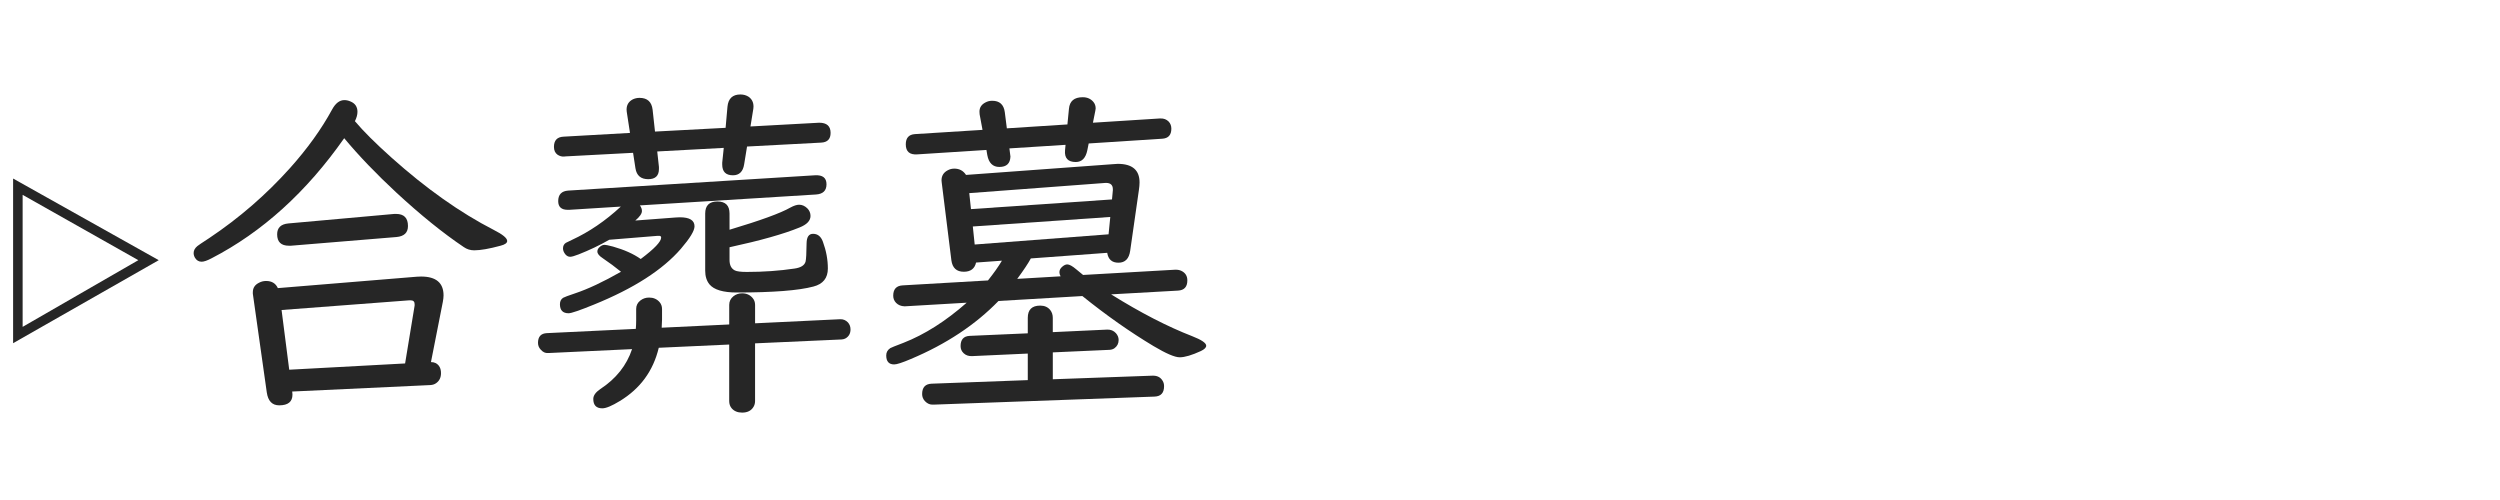 <?xml version="1.0" encoding="utf-8"?>
<!-- Generator: Adobe Illustrator 15.0.0, SVG Export Plug-In  -->
<!DOCTYPE svg PUBLIC "-//W3C//DTD SVG 1.1//EN" "http://www.w3.org/Graphics/SVG/1.1/DTD/svg11.dtd">
<svg version="1.1"
	 xmlns="http://www.w3.org/2000/svg" xmlns:xlink="http://www.w3.org/1999/xlink" xmlns:a="http://ns.adobe.com/AdobeSVGViewerExtensions/3.0/"
	 x="0px" y="0px" width="150px" height="30px" viewBox="0.194 -4.527 150 30" enable-background="new 0.194 -4.527 150 30"
	 xml:space="preserve">
<defs>
</defs>
<g display="none">
	<path display="inline" fill="#262626" d="M9.718,11.084L0.98,16.065V6.185L9.718,11.084z M1.552,7.164v7.921l6.941-4.001
		L1.552,7.164z"/>
</g>
<g display="none">
	<path display="inline" fill="#262626" d="M16.34,9.645v8.329c0,0.572-0.265,0.857-0.796,0.857s-0.796-0.285-0.796-0.857V3.296
		c0-0.572,0.266-0.858,0.796-0.858s0.796,0.286,0.796,0.858v5.083c2.552,0.775,4.427,1.552,5.625,2.327
		c0.585,0.381,0.878,0.749,0.878,1.103c0,0.197-0.075,0.385-0.225,0.562c-0.143,0.163-0.316,0.245-0.521,0.245
		c-0.211,0-0.521-0.144-0.929-0.429C19.93,11.302,18.32,10.454,16.34,9.645z"/>
	<path display="inline" fill="#262626" d="M25.822,8.124c0.197,0,0.412,0.115,0.643,0.347c0.742,0.722,1.266,1.415,1.572,2.082
		c0.116,0.259,0.174,0.487,0.174,0.685c0,0.252-0.089,0.445-0.266,0.581c-0.157,0.116-0.33,0.174-0.521,0.174
		c-0.32,0-0.551-0.214-0.694-0.643c-0.259-0.749-0.667-1.545-1.225-2.389c-0.088-0.137-0.133-0.272-0.133-0.408
		C25.373,8.267,25.522,8.124,25.822,8.124z M36.499,7.389c0.109,0,0.208,0.017,0.296,0.051c0.34,0.123,0.51,0.395,0.51,0.816
		c0,0.477-0.184,1.311-0.551,2.501c-0.782,2.539-2.17,4.604-4.165,6.196c-0.755,0.605-1.538,1.093-2.348,1.46
		c-0.17,0.075-0.327,0.112-0.47,0.112c-0.333,0-0.5-0.167-0.5-0.5c0-0.218,0.146-0.419,0.439-0.603
		c1.021-0.64,1.841-1.282,2.46-1.93c1.272-1.333,2.232-2.939,2.878-4.817c0.238-0.688,0.466-1.565,0.684-2.634
		C35.822,7.606,36.077,7.389,36.499,7.389z M29.986,6.817c0.279,0,0.65,0.367,1.113,1.103c0.558,0.884,0.837,1.609,0.837,2.174
		c0,0.36-0.129,0.619-0.388,0.775c-0.15,0.089-0.3,0.133-0.449,0.133c-0.347,0-0.568-0.238-0.664-0.714
		c-0.177-0.912-0.463-1.801-0.857-2.665c-0.048-0.115-0.071-0.221-0.071-0.316C29.507,6.98,29.667,6.817,29.986,6.817z"/>
	<path display="inline" fill="#262626" d="M52.259,4.397c0.415,0,0.752,0.112,1.01,0.337c0.313,0.272,0.47,0.66,0.47,1.164
		c0,0.354-0.082,0.898-0.245,1.633c-0.769,3.457-2.46,6.258-5.073,8.401c-1.068,0.878-2.167,1.559-3.297,2.041
		c-0.177,0.075-0.34,0.112-0.49,0.112c-0.17,0-0.3-0.064-0.388-0.193c-0.088-0.116-0.133-0.242-0.133-0.378
		c0-0.204,0.14-0.388,0.419-0.551c1.123-0.653,2.038-1.3,2.746-1.939c2.382-2.15,3.882-4.71,4.501-7.677
		c0.123-0.571,0.184-0.942,0.184-1.112c0-0.177-0.102-0.266-0.307-0.266c-0.163,0-0.371,0.014-0.623,0.041l-3.052,0.225l-3.93,0.306
		c-1.667,0.123-2.535,0.185-2.603,0.185c-0.524,0-0.786-0.263-0.786-0.786c0-0.327,0.136-0.552,0.409-0.674
		c0.088-0.034,0.459-0.075,1.112-0.123c6.131-0.448,9.388-0.69,9.769-0.725C52.088,4.404,52.19,4.397,52.259,4.397z M56.036,0.56
		c0.388,0,0.762,0.099,1.123,0.296c0.381,0.211,0.681,0.511,0.898,0.898c0.211,0.361,0.316,0.742,0.316,1.144
		c0,0.599-0.208,1.126-0.623,1.582c-0.463,0.511-1.038,0.766-1.725,0.766c-0.32,0-0.629-0.068-0.929-0.204
		c-0.395-0.17-0.714-0.429-0.959-0.775c-0.299-0.415-0.449-0.871-0.449-1.368c0-0.837,0.354-1.487,1.062-1.95
		C55.137,0.689,55.566,0.56,56.036,0.56z M56.025,1.54c-0.245,0-0.48,0.067-0.705,0.204c-0.436,0.265-0.653,0.653-0.653,1.163
		c0,0.348,0.116,0.65,0.347,0.909c0.272,0.299,0.613,0.449,1.021,0.449c0.225,0,0.436-0.055,0.633-0.164
		c0.483-0.258,0.725-0.656,0.725-1.194c0-0.395-0.14-0.725-0.418-0.99C56.709,1.666,56.393,1.54,56.025,1.54z"/>
	<path display="inline" fill="#262626" d="M65.845,6c0.34,0,0.718,0.133,1.133,0.398c0.204,0.13,0.599,0.433,1.184,0.908
		c0.32,0.259,2.229,1.763,5.727,4.512c1.313,1.028,2.226,1.726,2.736,2.093c0.319,0.238,0.479,0.507,0.479,0.807
		c0,0.252-0.092,0.466-0.275,0.644c-0.171,0.17-0.368,0.255-0.593,0.255c-0.177,0-0.347-0.055-0.51-0.163
		c-0.068-0.055-0.307-0.256-0.715-0.603c-0.545-0.47-2.606-2.178-6.186-5.124c-1.49-1.226-2.263-1.858-2.317-1.899
		c-0.238-0.177-0.436-0.265-0.592-0.265c-0.15,0-0.341,0.115-0.572,0.347c-0.177,0.17-1.167,1.242-2.97,3.216
		c-0.531,0.578-0.82,0.892-0.868,0.938c-0.197,0.184-0.415,0.276-0.653,0.276c-0.205,0-0.392-0.082-0.562-0.245
		c-0.164-0.164-0.245-0.351-0.245-0.562c0-0.218,0.177-0.5,0.531-0.848c1.66-1.612,2.94-2.912,3.838-3.899
		C64.892,6.263,65.369,6,65.845,6z M73.491,2.643c0.388,0,0.762,0.099,1.122,0.296c0.382,0.211,0.681,0.51,0.898,0.897
		c0.211,0.361,0.316,0.742,0.316,1.144c0,0.599-0.207,1.127-0.622,1.582c-0.463,0.511-1.038,0.766-1.726,0.766
		c-0.319,0-0.629-0.067-0.929-0.204c-0.395-0.17-0.715-0.429-0.96-0.775c-0.299-0.415-0.448-0.871-0.448-1.368
		c0-0.83,0.354-1.479,1.062-1.949C72.592,2.771,73.021,2.643,73.491,2.643z M73.48,3.622c-0.245,0-0.479,0.068-0.704,0.204
		c-0.436,0.266-0.653,0.653-0.653,1.164c0,0.347,0.115,0.649,0.347,0.908c0.272,0.3,0.613,0.449,1.021,0.449
		c0.225,0,0.436-0.051,0.633-0.153c0.482-0.259,0.725-0.66,0.725-1.204c0-0.395-0.14-0.725-0.419-0.99
		C74.165,3.748,73.847,3.622,73.48,3.622z"/>
	<path display="inline" fill="#262626" d="M94.67,9.042c0.708,0,1.062,0.263,1.062,0.786c0,0.375-0.146,0.616-0.438,0.725
		c-0.116,0.041-0.518,0.071-1.205,0.092c-3.103,0.089-7.268,0.29-12.494,0.603c-0.047,0-0.085,0-0.112,0
		c-0.218,0-0.404-0.062-0.561-0.184c-0.178-0.143-0.266-0.344-0.266-0.603c0-0.442,0.231-0.7,0.694-0.775
		c0.102-0.014,0.445-0.037,1.03-0.071c2.565-0.15,4.543-0.252,5.931-0.307c2.716-0.102,4.209-0.163,4.481-0.184
		C93.725,9.069,94.351,9.042,94.67,9.042z"/>
	<path display="inline" fill="#262626" d="M100,8.032c0.225,0,0.612,0.081,1.163,0.244c1.109,0.334,2.116,0.827,3.021,1.48
		c0.327,0.238,0.49,0.531,0.49,0.878c0,0.19-0.058,0.357-0.174,0.5c-0.163,0.19-0.356,0.286-0.581,0.286
		c-0.191,0-0.433-0.116-0.726-0.348c-0.932-0.734-2.021-1.392-3.266-1.97c-0.327-0.149-0.49-0.34-0.49-0.571
		C99.438,8.198,99.625,8.032,100,8.032z M114.504,7.286c0.415,0,0.623,0.191,0.623,0.572c0,0.34-0.344,1.027-1.031,2.062
		c-2.063,3.09-4.961,5.547-8.697,7.37c-1.64,0.803-2.647,1.204-3.021,1.204c-0.326,0-0.562-0.139-0.704-0.418
		c-0.068-0.143-0.103-0.289-0.103-0.439c0-0.292,0.13-0.514,0.389-0.663c0.047-0.034,0.455-0.197,1.225-0.49
		c2.327-0.884,4.478-2.16,6.451-3.827c1.715-1.443,3.093-3.046,4.134-4.809C113.987,7.474,114.232,7.286,114.504,7.286z
		 M102.276,3.459c0.17,0,0.418,0.058,0.745,0.173c1.436,0.524,2.501,1.093,3.194,1.705c0.327,0.293,0.49,0.585,0.49,0.878
		c0,0.218-0.078,0.408-0.234,0.571c-0.15,0.157-0.33,0.235-0.541,0.235c-0.225,0-0.483-0.126-0.776-0.378
		c-0.912-0.796-1.915-1.494-3.011-2.093c-0.3-0.17-0.449-0.357-0.449-0.562C101.694,3.636,101.887,3.459,102.276,3.459z
		 M112.228,2.346c0.163,0,0.351,0.075,0.562,0.225c0.844,0.579,1.483,1.215,1.919,1.909c0.122,0.19,0.184,0.364,0.184,0.521
		c0,0.184-0.071,0.337-0.214,0.459c-0.123,0.103-0.27,0.153-0.439,0.153c-0.19,0-0.378-0.146-0.562-0.438
		c-0.463-0.722-0.977-1.364-1.541-1.93c-0.197-0.197-0.296-0.367-0.296-0.51C111.84,2.476,111.969,2.346,112.228,2.346z
		 M114.025,0.979c0.333,0,0.888,0.344,1.663,1.03c0.646,0.572,0.97,1.035,0.97,1.389c0,0.218-0.074,0.385-0.225,0.5
		c-0.129,0.096-0.262,0.144-0.397,0.144c-0.19,0-0.378-0.133-0.562-0.398c-0.49-0.701-1.004-1.303-1.541-1.807
		c-0.198-0.19-0.297-0.351-0.297-0.479C113.636,1.104,113.766,0.979,114.025,0.979z"/>
</g>
<g display="none">
	<path display="inline" fill="#262626" d="M9.718,11.084L0.98,16.065V6.185L9.718,11.084z M1.552,7.164v7.921l6.941-4.001
		L1.552,7.164z"/>
</g>
<g display="none">
	<path display="inline" fill="#262626" d="M26.526,10.706l-11.28,0.796v6.778c0,0.197-0.064,0.364-0.194,0.5
		c-0.143,0.156-0.337,0.235-0.582,0.235c-0.279,0-0.494-0.103-0.643-0.307c-0.089-0.122-0.133-0.266-0.133-0.429V3.856
		c0-0.251,0.102-0.441,0.306-0.571c0.143-0.088,0.299-0.133,0.47-0.133c0.292,0,0.517,0.116,0.673,0.348l11.218-0.898
		c0.102-0.007,0.177-0.011,0.225-0.011c0.994,0,1.49,0.541,1.49,1.623v13.464c0,1.13-0.476,1.694-1.429,1.694
		c-0.47,0-1.13-0.112-1.98-0.337c-0.646-0.163-1.147-0.323-1.5-0.479c-0.34-0.149-0.51-0.344-0.51-0.582
		c0-0.381,0.184-0.571,0.551-0.571c0.088,0,0.235,0.024,0.439,0.071c0.905,0.204,1.616,0.307,2.134,0.307
		c0.347,0,0.568-0.082,0.663-0.245c0.055-0.108,0.082-0.266,0.082-0.47V10.706z M19.962,9.767V4.51l-4.716,0.378v5.216L19.962,9.767
		z M21.463,9.665l5.063-0.367V4.612c0-0.381-0.167-0.571-0.5-0.571c-0.027,0-0.061,0.003-0.102,0.01l-4.46,0.347V9.665z"/>
	<path display="inline" fill="#262626" d="M35.672,16.463h0.041h0.103c1.034,0,2.466,0.188,4.297,0.562
		c3.586,0.735,7.125,1.134,10.616,1.194c0.735,0.014,1.103,0.109,1.103,0.286c0,0.102-0.143,0.269-0.429,0.5
		c-0.653,0.531-1.303,0.796-1.95,0.796c-1.259,0-4.729-0.608-10.412-1.827c-1.293-0.278-2.409-0.418-3.348-0.418
		c-0.483,0-1.133,0.119-1.95,0.357c-0.32,0.088-0.524,0.133-0.613,0.133c-0.415,0-0.623-0.222-0.623-0.664
		c0-0.286,0.16-0.483,0.48-0.592c0.197-0.062,0.575-0.129,1.133-0.204c0.606-0.578,1.144-1.218,1.613-1.919
		c0.184-0.272,0.276-0.463,0.276-0.572c0-0.17-0.167-0.356-0.5-0.562c-0.367-0.217-0.551-0.496-0.551-0.837
		c0-0.408,0.313-1.347,0.939-2.817l-2.46,0.644c-0.123,0.034-0.238,0.051-0.347,0.051c-0.238,0-0.405-0.119-0.5-0.357
		c-0.061-0.136-0.092-0.251-0.092-0.347c0-0.347,0.187-0.562,0.562-0.644l3.175-0.663c0.197-0.041,0.367-0.062,0.51-0.062
		c0.612,0,0.918,0.245,0.918,0.735c0,0.272-0.132,0.609-0.398,1.011c-0.674,1.034-1.011,1.735-1.011,2.103
		c0,0.177,0.133,0.337,0.398,0.479c0.306,0.15,0.558,0.283,0.755,0.398c0.327,0.184,0.49,0.405,0.49,0.663
		c0,0.293-0.211,0.664-0.633,1.113C36.958,15.323,36.427,15.81,35.672,16.463z M34.028,2.265c0.136,0,0.31,0.058,0.521,0.173
		c0.98,0.531,1.82,1.052,2.521,1.563c0.272,0.204,0.408,0.442,0.408,0.714c0,0.157-0.055,0.311-0.163,0.46
		c-0.157,0.225-0.364,0.337-0.623,0.337c-0.245,0-0.473-0.105-0.684-0.316c-0.585-0.565-1.283-1.153-2.093-1.767
		c-0.279-0.211-0.418-0.415-0.418-0.612c0-0.115,0.044-0.231,0.133-0.347C33.732,2.333,33.865,2.265,34.028,2.265z M45.195,6.47
		l2.583-0.296c0.15-0.014,0.286-0.021,0.409-0.021c0.544,0,0.901,0.19,1.072,0.572c0.095,0.211,0.143,0.503,0.143,0.878v8.359
		c0,0.811-0.316,1.215-0.949,1.215c-0.66,0-1.416-0.211-2.266-0.633c-0.292-0.143-0.439-0.323-0.439-0.541
		c0-0.319,0.16-0.479,0.48-0.479c0.102,0,0.241,0.021,0.418,0.061c0.49,0.116,0.816,0.174,0.98,0.174c0.238,0,0.357-0.17,0.357-0.51
		v-2.521l-3.114,0.255v3.104c0,0.184-0.066,0.335-0.199,0.454s-0.298,0.179-0.495,0.179c-0.456,0-0.684-0.211-0.684-0.633v-2.981
		l-2.909,0.235v2.439c0,0.156-0.051,0.289-0.153,0.398c-0.143,0.149-0.33,0.225-0.562,0.225c-0.266,0-0.466-0.092-0.603-0.276
		c-0.068-0.095-0.102-0.21-0.102-0.347V7.164c0-0.225,0.085-0.398,0.255-0.521c0.129-0.089,0.279-0.133,0.449-0.133
		c0.367,0,0.599,0.156,0.694,0.47l3.45-0.378c-0.714-0.47-1.466-0.898-2.256-1.286c-0.265-0.129-0.398-0.299-0.398-0.511
		c0-0.354,0.173-0.53,0.521-0.53c0.218,0,0.861,0.238,1.929,0.715c0.708-0.389,1.405-0.827,2.093-1.317
		c0.184-0.129,0.275-0.228,0.275-0.296c0-0.062-0.064-0.092-0.194-0.092c-0.034,0-0.071,0.004-0.112,0.011l-6.022,0.816
		c-0.055,0.007-0.088,0.01-0.102,0.01c-0.211,0.014-0.377-0.095-0.5-0.326c-0.055-0.103-0.082-0.211-0.082-0.327
		c0-0.395,0.181-0.612,0.541-0.653l7.023-0.837c0.164-0.021,0.286-0.03,0.368-0.03c0.299,0,0.548,0.048,0.745,0.143
		c0.299,0.143,0.449,0.361,0.449,0.653c0,0.395-0.262,0.786-0.786,1.174c-0.783,0.578-1.657,1.112-2.624,1.603
		c0.279,0.177,0.418,0.378,0.418,0.603C45.297,6.231,45.264,6.348,45.195,6.47z M43.491,7.787l-2.909,0.326v1.449l2.909-0.275V7.787
		z M40.582,10.686v1.531l2.909-0.245V10.42L40.582,10.686z M44.869,7.634v1.521l3.114-0.285V7.808c0-0.286-0.16-0.439-0.48-0.46
		c-0.041,0-0.075,0-0.102,0L44.869,7.634z M47.982,9.991l-3.114,0.297v1.571l3.114-0.266V9.991z"/>
	<path display="inline" fill="#262626" d="M63.293,5.49v2.419l7.503-0.5c0.027,0,0.064,0,0.112,0c0.456,0,0.684,0.214,0.684,0.643
		c0,0.463-0.238,0.708-0.714,0.735L54.597,9.839c-0.014,0-0.055,0-0.123,0c-0.449,0-0.673-0.211-0.673-0.633
		c0-0.442,0.228-0.678,0.684-0.705l7.217-0.479v-2.43l-4.685,0.316c-0.014,0-0.051,0-0.112,0c-0.422,0-0.633-0.204-0.633-0.612
		c0-0.429,0.221-0.656,0.664-0.684l4.767-0.337V2.061c0-0.231,0.092-0.415,0.276-0.552c0.149-0.108,0.32-0.163,0.51-0.163
		c0.197,0,0.371,0.055,0.521,0.163c0.19,0.13,0.286,0.313,0.286,0.552v2.103l4.624-0.327c0.014,0,0.048,0,0.103,0
		c0.463,0,0.694,0.235,0.694,0.705c0,0.395-0.225,0.605-0.674,0.633L63.293,5.49z M66.468,13.095v5.645
		c0,0.878-0.357,1.317-1.072,1.317c-0.728,0-1.711-0.252-2.95-0.756c-0.395-0.156-0.592-0.36-0.592-0.612
		c0-0.055,0.014-0.115,0.041-0.184c0.088-0.225,0.259-0.337,0.511-0.337c0.088,0,0.228,0.023,0.418,0.071
		c0.714,0.17,1.266,0.255,1.654,0.255c0.204,0,0.323-0.054,0.357-0.163c0.026-0.061,0.04-0.166,0.04-0.316v-4.828l-9.176,0.541
		c-0.014,0-0.031,0-0.051,0c-0.469,0-0.704-0.218-0.704-0.653c0-0.456,0.231-0.697,0.694-0.725l9.237-0.551v-1.776
		c0-0.231,0.092-0.412,0.276-0.541c0.149-0.109,0.319-0.163,0.51-0.163c0.197,0,0.374,0.054,0.531,0.163
		c0.184,0.129,0.275,0.31,0.275,0.541v1.684l3.613-0.214c0.538,0,0.807,0.245,0.807,0.735c0,0.401-0.225,0.615-0.674,0.643
		L66.468,13.095z M58.445,13.993c0.3,0,0.854,0.388,1.664,1.163c0.79,0.77,1.184,1.331,1.184,1.685c0,0.211-0.092,0.392-0.275,0.541
		c-0.198,0.157-0.398,0.235-0.603,0.235c-0.265,0-0.507-0.185-0.725-0.552c-0.415-0.688-0.929-1.395-1.542-2.123
		c-0.149-0.177-0.225-0.33-0.225-0.459c0-0.103,0.055-0.211,0.164-0.327C58.19,14.048,58.309,13.993,58.445,13.993z"/>
</g>
<g display="none">
	<path display="inline" fill="#262626" d="M9.718,11.084L0.98,16.065V6.185L9.718,11.084z M1.552,7.164v7.921l6.941-4.001
		L1.552,7.164z"/>
</g>
<g display="none">
	<path display="inline" fill="#262626" d="M16.104,6.429c-0.02-0.891-0.03-1.677-0.03-2.357c0-0.626,0.054-1.014,0.163-1.164
		c0.129-0.177,0.32-0.265,0.572-0.265c0.517,0,0.776,0.285,0.776,0.857v2.572c0.857-0.218,1.48-0.392,1.868-0.521
		c0.19-0.068,0.347-0.103,0.47-0.103c0.327,0,0.551,0.136,0.674,0.408c0.054,0.116,0.082,0.238,0.082,0.367
		c0,0.334-0.211,0.568-0.633,0.705c-0.456,0.156-1.276,0.388-2.46,0.693c0,0.334,0.006,0.864,0.02,1.593
		c0.027,1.32,0.041,2.188,0.041,2.603c1.837-0.748,3.671-1.122,5.502-1.122c1.116,0,2.052,0.211,2.807,0.633
		c1.177,0.653,1.766,1.653,1.766,3.001c0,1.313-0.381,2.313-1.144,3.001c-0.79,0.715-1.898,1.071-3.328,1.071
		c-0.483,0-0.837-0.033-1.062-0.102c-0.34-0.096-0.51-0.296-0.51-0.603c0-0.347,0.184-0.521,0.551-0.521l0.479,0.011
		c1.041,0,1.868-0.229,2.48-0.685c0.599-0.442,0.898-1.109,0.898-2.001c0-0.769-0.29-1.381-0.868-1.837
		c-0.544-0.436-1.28-0.653-2.205-0.653c-1.688,0-3.478,0.426-5.369,1.276c0.034,1.456,0.051,2.766,0.051,3.93
		c0,0.633-0.092,1.078-0.276,1.337c-0.245,0.348-0.633,0.521-1.164,0.521c-0.885,0-1.793-0.374-2.726-1.123
		c-0.688-0.544-1.031-1.081-1.031-1.612c0-1.225,1.228-2.508,3.685-3.849l-0.01-0.377l-0.01-1.235l-0.021-1.266l-0.021-1.266V7.96
		c-1.565,0.368-2.579,0.552-3.042,0.552c-0.538,0-0.806-0.252-0.806-0.756c0-0.429,0.303-0.684,0.909-0.766
		C13.98,6.875,14.954,6.688,16.104,6.429z M16.206,14.014c-1.483,0.864-2.225,1.599-2.225,2.205c0,0.285,0.276,0.602,0.827,0.949
		c0.456,0.285,0.827,0.429,1.113,0.429c0.157,0,0.249-0.089,0.276-0.266c0.02-0.096,0.03-0.374,0.03-0.837
		c0-0.436-0.007-1.178-0.021-2.226V14.014z M23.882,3.918c0.51,0,1.337,0.422,2.48,1.266c0.449,0.334,0.796,0.63,1.042,0.889
		c0.19,0.197,0.286,0.404,0.286,0.622c0,0.238-0.112,0.442-0.337,0.612c-0.136,0.103-0.279,0.153-0.429,0.153
		c-0.245,0-0.527-0.17-0.847-0.51c-0.572-0.606-1.317-1.239-2.235-1.899c-0.3-0.218-0.449-0.432-0.449-0.643
		C23.392,4.081,23.555,3.918,23.882,3.918z"/>
	<path display="inline" fill="#262626" d="M34.038,2.836c0.558,0,0.837,0.327,0.837,0.98c0,0.952-0.085,2.494-0.255,4.624
		c-0.129,1.605-0.194,3.212-0.194,4.817c0,1.157,0.225,2.045,0.674,2.664c0.551,0.749,1.364,1.123,2.439,1.123
		c2.198,0,3.95-1.19,5.257-3.572c0.17-0.307,0.374-0.46,0.612-0.46c0.103,0,0.201,0.034,0.296,0.103
		c0.17,0.116,0.255,0.269,0.255,0.459c0,0.15-0.051,0.344-0.153,0.582c-0.585,1.361-1.395,2.43-2.43,3.205
		c-1.123,0.837-2.405,1.256-3.848,1.256c-1.559,0-2.75-0.483-3.573-1.449c-0.742-0.871-1.112-2.1-1.112-3.686
		c0-1.007,0.082-2.868,0.245-5.583c0.082-1.375,0.123-2.491,0.123-3.349l-0.01-0.898C33.201,3.108,33.48,2.836,34.038,2.836z"/>
	<path display="inline" fill="#262626" d="M50.709,12.85c1.864-1.184,3.753-1.776,5.665-1.776c1.048,0,1.909,0.231,2.583,0.694
		c0.885,0.599,1.327,1.443,1.327,2.531c0,1.641-0.881,2.903-2.644,3.787c-0.837,0.415-1.82,0.718-2.95,0.909
		c-0.333,0.054-0.562,0.081-0.684,0.081c-0.408,0-0.612-0.197-0.612-0.592c0-0.211,0.116-0.364,0.347-0.459
		c0.041-0.021,0.289-0.078,0.745-0.174c1.15-0.245,2.113-0.674,2.889-1.286c0.823-0.646,1.235-1.398,1.235-2.256
		c0-0.626-0.262-1.119-0.786-1.48c-0.415-0.278-0.926-0.418-1.531-0.418c-1.729,0-3.539,0.629-5.431,1.888
		c-0.292,0.191-0.571,0.286-0.837,0.286c-0.265,0-0.479-0.095-0.643-0.286c-0.157-0.184-0.235-0.429-0.235-0.734
		c0-0.49,0.208-1.868,0.623-4.134c0.238-1.3,0.398-2.117,0.479-2.45c0.109-0.408,0.388-0.612,0.837-0.612
		c0.184,0,0.337,0.058,0.459,0.173c0.156,0.144,0.235,0.334,0.235,0.572c0,0.088-0.044,0.285-0.133,0.592
		c-0.375,1.252-0.674,2.872-0.898,4.858L50.709,12.85z M54.231,4.674c-0.51-0.653-1.208-1.246-2.092-1.776
		c-0.218-0.129-0.327-0.279-0.327-0.449c0-0.3,0.184-0.449,0.551-0.449c0.218,0,0.603,0.143,1.154,0.429
		c0.864,0.436,1.521,0.895,1.97,1.378c0.402,0.429,0.603,0.816,0.603,1.164c0,0.408-0.337,0.619-1.011,0.633
		c-0.381,0.007-0.888,0.068-1.521,0.184c-0.082,0.014-0.149,0.021-0.204,0.021c-0.313,0-0.469-0.123-0.469-0.367
		c0-0.197,0.098-0.341,0.296-0.429C53.411,4.908,53.761,4.796,54.231,4.674z"/>
	<path display="inline" fill="#262626" d="M75.92,6.889c0.041-0.926,0.068-2.242,0.082-3.95c0.007-0.64,0.265-0.96,0.775-0.96
		c0.395,0,0.633,0.184,0.715,0.552c0.027,0.102,0.041,0.336,0.041,0.704c0,1.259-0.021,2.385-0.062,3.379
		c2.144-0.341,3.324-0.511,3.542-0.511c0.517,0,0.775,0.259,0.775,0.775c0,0.389-0.326,0.627-0.979,0.715
		c-0.729,0.096-1.872,0.266-3.43,0.511c-0.163,1.871-0.348,3.208-0.552,4.012c-0.115,0.448-0.316,0.806-0.602,1.071
		c-0.252,0.225-0.504,0.337-0.756,0.337c-0.245,0-0.473-0.146-0.684-0.438c-0.381-0.531-0.861-1.021-1.439-1.471
		c-0.204-0.163-0.307-0.33-0.307-0.5c0-0.285,0.14-0.429,0.419-0.429c0.238,0,0.844,0.307,1.817,0.919l0.122,0.071
		c0.184-0.64,0.33-1.749,0.438-3.327c-1.775,0.299-3.776,0.663-6.002,1.092l0.011,0.326c0.067,1.675,0.105,2.883,0.112,3.624
		c0.014,0.844,0.221,1.456,0.622,1.838c0.545,0.517,1.565,0.775,3.063,0.775c1.272,0,2.62-0.051,4.042-0.153
		c0.075-0.007,0.137-0.01,0.185-0.01c0.258,0,0.466,0.092,0.622,0.275c0.123,0.149,0.184,0.323,0.184,0.521
		c0,0.401-0.218,0.64-0.653,0.715c-0.496,0.081-1.875,0.122-4.134,0.122c-1.797,0-3.12-0.269-3.971-0.807
		c-0.749-0.476-1.208-1.146-1.378-2.011c-0.055-0.251-0.082-0.605-0.082-1.062c-0.007-0.728-0.051-1.889-0.133-3.48l-0.01-0.357
		c-1.483,0.327-2.654,0.592-3.512,0.796c-0.184,0.041-0.323,0.062-0.418,0.062c-0.49,0-0.735-0.248-0.735-0.745
		c0-0.401,0.33-0.667,0.99-0.796c0.197-0.034,0.933-0.184,2.205-0.449c0.299-0.062,0.766-0.16,1.398-0.296
		c-0.048-0.804-0.089-1.437-0.123-1.899c-0.048-0.796-0.078-1.31-0.092-1.541c-0.007-0.074-0.01-0.143-0.01-0.204
		c0-0.266,0.095-0.477,0.285-0.633c0.144-0.115,0.316-0.174,0.521-0.174c0.462,0,0.714,0.323,0.755,0.97
		c0.096,1.45,0.16,2.515,0.194,3.195c1.408-0.286,3.307-0.644,5.695-1.072L75.92,6.889z"/>
</g>
<g display="none">
	<path display="inline" fill="#262626" d="M9.718,11.084L0.98,16.065V6.185L9.718,11.084z M1.552,7.164v7.921l6.941-4.001
		L1.552,7.164z"/>
</g>
<g display="none">
	<path display="inline" fill="#262626" d="M16.12,6.429c-0.02-0.891-0.03-1.677-0.03-2.357c0-0.626,0.054-1.014,0.163-1.164
		c0.129-0.177,0.32-0.265,0.572-0.265c0.517,0,0.776,0.285,0.776,0.857v2.572c0.857-0.218,1.48-0.392,1.868-0.521
		c0.19-0.068,0.347-0.103,0.47-0.103c0.327,0,0.551,0.136,0.674,0.408c0.054,0.116,0.082,0.238,0.082,0.367
		c0,0.334-0.211,0.568-0.633,0.705c-0.456,0.156-1.276,0.388-2.46,0.693c0,0.334,0.006,0.864,0.02,1.593
		c0.027,1.32,0.041,2.188,0.041,2.603c1.837-0.748,3.671-1.122,5.502-1.122c1.116,0,2.052,0.211,2.807,0.633
		c1.177,0.653,1.766,1.653,1.766,3.001c0,1.313-0.381,2.313-1.144,3.001c-0.79,0.715-1.898,1.071-3.328,1.071
		c-0.483,0-0.837-0.033-1.062-0.102c-0.34-0.096-0.51-0.296-0.51-0.603c0-0.347,0.184-0.521,0.551-0.521l0.479,0.011
		c1.041,0,1.868-0.229,2.48-0.685c0.599-0.442,0.898-1.109,0.898-2.001c0-0.769-0.29-1.381-0.868-1.837
		c-0.544-0.436-1.28-0.653-2.205-0.653c-1.688,0-3.478,0.426-5.369,1.276c0.034,1.456,0.051,2.766,0.051,3.93
		c0,0.633-0.092,1.078-0.276,1.337c-0.245,0.348-0.633,0.521-1.164,0.521c-0.885,0-1.793-0.374-2.726-1.123
		c-0.688-0.544-1.031-1.081-1.031-1.612c0-1.225,1.228-2.508,3.685-3.849l-0.01-0.377l-0.01-1.235l-0.021-1.266L16.14,8.349V7.96
		c-1.565,0.368-2.579,0.552-3.042,0.552c-0.538,0-0.806-0.252-0.806-0.756c0-0.429,0.303-0.684,0.909-0.766
		C13.997,6.875,14.97,6.688,16.12,6.429z M16.222,14.014c-1.483,0.864-2.225,1.599-2.225,2.205c0,0.285,0.276,0.602,0.827,0.949
		c0.456,0.285,0.827,0.429,1.113,0.429c0.157,0,0.249-0.089,0.276-0.266c0.02-0.096,0.03-0.374,0.03-0.837
		c0-0.436-0.007-1.178-0.021-2.226V14.014z M23.898,3.918c0.51,0,1.337,0.422,2.48,1.266c0.449,0.334,0.796,0.63,1.042,0.889
		c0.19,0.197,0.286,0.404,0.286,0.622c0,0.238-0.112,0.442-0.337,0.612C27.232,7.409,27.089,7.46,26.94,7.46
		c-0.245,0-0.527-0.17-0.847-0.51c-0.572-0.606-1.317-1.239-2.235-1.899c-0.3-0.218-0.449-0.432-0.449-0.643
		C23.408,4.081,23.571,3.918,23.898,3.918z"/>
	<path display="inline" fill="#262626" d="M37.729,11.114l-1.551,0.112c-0.082,0.367-0.327,0.552-0.735,0.552
		c-0.436,0-0.684-0.229-0.746-0.685l-0.582-4.685c-0.007-0.062-0.01-0.099-0.01-0.112c0-0.272,0.123-0.474,0.368-0.603
		c0.122-0.068,0.255-0.103,0.398-0.103c0.306,0,0.541,0.126,0.704,0.378l8.789-0.643c0.136-0.014,0.241-0.021,0.316-0.021
		c0.871,0,1.307,0.371,1.307,1.112c0,0.136-0.014,0.293-0.041,0.47l-0.521,3.634c-0.068,0.477-0.303,0.715-0.705,0.715
		c-0.388,0-0.612-0.197-0.673-0.593l-4.583,0.337c-0.157,0.293-0.429,0.701-0.816,1.226l2.603-0.153
		c-0.048-0.082-0.072-0.163-0.072-0.245c0-0.122,0.055-0.231,0.164-0.326c0.109-0.096,0.211-0.144,0.306-0.144
		c0.129,0,0.31,0.099,0.541,0.296c0.156,0.137,0.292,0.249,0.408,0.337l5.543-0.316c0.143,0,0.262,0.024,0.357,0.071
		c0.238,0.116,0.357,0.307,0.357,0.572c0,0.388-0.187,0.592-0.562,0.612l-4.011,0.225c1.755,1.096,3.378,1.933,4.869,2.511
		c0.558,0.218,0.837,0.408,0.837,0.572c0,0.108-0.106,0.214-0.316,0.316c-0.545,0.251-0.97,0.377-1.276,0.377
		c-0.292,0-0.816-0.225-1.572-0.674c-1.409-0.844-2.831-1.844-4.267-3.001l-5.033,0.296c-1.388,1.43-3.141,2.59-5.257,3.481
		c-0.51,0.218-0.844,0.326-1,0.326c-0.32,0-0.479-0.18-0.479-0.541c0-0.184,0.082-0.33,0.245-0.438
		c0.041-0.027,0.303-0.133,0.786-0.316c1.272-0.497,2.538-1.3,3.797-2.409l-3.695,0.215h-0.041c-0.204-0.007-0.371-0.075-0.5-0.205
		c-0.116-0.122-0.173-0.265-0.173-0.429c0-0.395,0.19-0.602,0.572-0.622l5.114-0.296C37.247,11.856,37.525,11.462,37.729,11.114z
		 M42.936,4.081l-0.082,0.408c-0.096,0.47-0.327,0.705-0.694,0.705c-0.469,0-0.684-0.235-0.643-0.705l0.031-0.326l-3.369,0.214
		l0.062,0.49c-0.014,0.415-0.235,0.623-0.664,0.623c-0.395,0-0.637-0.238-0.725-0.715L36.801,4.47l-4.145,0.265
		c-0.462,0.034-0.694-0.166-0.694-0.602c0-0.382,0.18-0.586,0.541-0.613l4.063-0.255l-0.173-0.929
		c-0.007-0.048-0.01-0.103-0.01-0.163c0-0.245,0.119-0.429,0.357-0.552c0.122-0.067,0.258-0.102,0.408-0.102
		c0.442,0,0.694,0.228,0.755,0.684l0.123,0.97l3.634-0.234l0.092-0.939c0.041-0.463,0.316-0.694,0.827-0.694
		c0.272,0,0.487,0.096,0.643,0.286c0.088,0.108,0.133,0.238,0.133,0.388c0,0.034-0.007,0.082-0.021,0.143l-0.143,0.715l4.011-0.255
		h0.041c0.197-0.007,0.361,0.055,0.49,0.184c0.108,0.116,0.163,0.259,0.163,0.429c0,0.381-0.184,0.582-0.551,0.603L42.936,4.081z
		 M40.782,15.401l3.267-0.152c0.211-0.007,0.384,0.064,0.521,0.214c0.109,0.122,0.163,0.259,0.163,0.408
		c0,0.211-0.085,0.378-0.255,0.5c-0.082,0.055-0.177,0.086-0.286,0.092l-3.409,0.153v1.613l5.961-0.215h0.051h0.031
		c0.251,0.007,0.436,0.112,0.551,0.316c0.054,0.089,0.082,0.194,0.082,0.316c0,0.401-0.19,0.609-0.572,0.623L33.657,19.75h-0.051
		c-0.184,0.014-0.347-0.055-0.49-0.204c-0.116-0.122-0.173-0.266-0.173-0.429c0-0.401,0.19-0.608,0.571-0.623l5.768-0.214v-1.593
		l-3.348,0.153c-0.204,0.007-0.371-0.051-0.5-0.174c-0.123-0.115-0.184-0.258-0.184-0.429c0-0.388,0.18-0.592,0.541-0.612
		l3.491-0.153v-0.929c0-0.489,0.249-0.734,0.745-0.734c0.259,0,0.459,0.088,0.602,0.265c0.102,0.13,0.153,0.286,0.153,0.47V15.401z
		 M44.334,7.439l0.051-0.551c0-0.027,0-0.048,0-0.062c0-0.252-0.136-0.378-0.409-0.378c-0.014,0-0.024,0-0.03,0L35.77,7.063
		l0.102,0.959L44.334,7.439z M44.232,8.491l-8.248,0.571l0.112,1.082l8.033-0.612L44.232,8.491z"/>
</g>
<g>
	<path fill="#262626" d="M9.718,11.084L0.98,16.065V6.185L9.718,11.084z M1.552,7.164v7.921l6.941-4.001L1.552,7.164z"/>
</g>
<g>
	<path fill="#262626" d="M21.489,2.744c0.497,0.592,1.228,1.32,2.194,2.185c2.076,1.857,4.121,3.304,6.135,4.338
		c0.538,0.272,0.807,0.494,0.807,0.664c0,0.122-0.133,0.218-0.398,0.285c-0.68,0.185-1.208,0.276-1.582,0.276
		c-0.231,0-0.439-0.065-0.623-0.194c-1.245-0.837-2.589-1.923-4.032-3.256c-1.218-1.13-2.266-2.222-3.144-3.277
		c-2.266,3.232-4.92,5.635-7.962,7.207c-0.258,0.136-0.456,0.204-0.592,0.204c-0.17,0-0.303-0.078-0.398-0.234
		c-0.055-0.096-0.082-0.19-0.082-0.286c0-0.156,0.075-0.296,0.225-0.419c0.034-0.033,0.276-0.197,0.725-0.489
		c1.79-1.198,3.399-2.593,4.828-4.186c1.048-1.17,1.892-2.345,2.531-3.521c0.204-0.374,0.449-0.562,0.735-0.562
		c0.123,0,0.245,0.027,0.368,0.082c0.279,0.115,0.418,0.323,0.418,0.622C21.642,2.353,21.591,2.54,21.489,2.744z M26.052,17.198
		c0.109,0,0.204,0.021,0.286,0.062c0.21,0.115,0.316,0.316,0.316,0.602c0,0.266-0.099,0.467-0.296,0.603
		c-0.095,0.068-0.211,0.105-0.347,0.112l-8.289,0.388l0.01,0.052c0.007,0.054,0.01,0.098,0.01,0.132
		c0,0.429-0.265,0.644-0.796,0.644c-0.422,0-0.67-0.259-0.745-0.775l-0.837-5.921c0-0.021,0-0.051,0-0.092
		c0-0.259,0.126-0.449,0.378-0.571c0.129-0.068,0.269-0.103,0.418-0.103c0.34,0,0.575,0.143,0.705,0.429l8.329-0.684
		c0.088-0.007,0.177-0.011,0.266-0.011c0.898,0,1.347,0.378,1.347,1.134c0,0.102-0.014,0.228-0.041,0.377L26.052,17.198z
		 M23.979,9.695l-6.329,0.521c-0.027,0-0.068,0-0.123,0c-0.469,0-0.704-0.228-0.704-0.684c0-0.395,0.225-0.612,0.674-0.653
		l6.359-0.571c0.034,0,0.068,0,0.102,0c0.476,0,0.714,0.241,0.714,0.725C24.674,9.434,24.442,9.654,23.979,9.695z M24.5,17.28
		l0.571-3.471c0-0.014,0-0.045,0-0.092c0-0.15-0.082-0.225-0.245-0.225c-0.021,0-0.044,0-0.072,0l-7.666,0.581l0.459,3.583
		L24.5,17.28z"/>
	<path fill="#262626" d="M45.498,14.871l5.104-0.245c0.184-0.007,0.34,0.058,0.47,0.194c0.102,0.115,0.153,0.255,0.153,0.418
		c0,0.238-0.096,0.415-0.286,0.531c-0.068,0.04-0.146,0.064-0.235,0.071l-5.206,0.234v3.461c0,0.129-0.031,0.245-0.092,0.347
		c-0.136,0.231-0.364,0.347-0.684,0.347c-0.272,0-0.483-0.088-0.633-0.265c-0.095-0.116-0.143-0.259-0.143-0.429v-3.39l-4.226,0.194
		c-0.333,1.389-1.112,2.453-2.337,3.195c-0.477,0.292-0.827,0.438-1.051,0.438c-0.361,0-0.541-0.188-0.541-0.562
		c0-0.204,0.139-0.401,0.418-0.592c0.946-0.619,1.582-1.419,1.909-2.398l-5.001,0.234h-0.041c-0.163,0.014-0.31-0.055-0.439-0.204
		c-0.109-0.115-0.163-0.252-0.163-0.408c0-0.374,0.18-0.568,0.541-0.582l5.328-0.255c0.014-0.177,0.021-0.344,0.021-0.5v-0.694
		c0-0.211,0.085-0.381,0.255-0.511c0.149-0.115,0.323-0.174,0.521-0.174c0.258,0,0.466,0.089,0.623,0.266
		c0.102,0.116,0.153,0.256,0.153,0.419v0.633c0,0.081-0.007,0.245-0.021,0.49l4.052-0.194v-1.174c0-0.211,0.085-0.385,0.255-0.521
		c0.149-0.116,0.323-0.174,0.521-0.174c0.258,0,0.466,0.092,0.623,0.275c0.102,0.116,0.153,0.256,0.153,0.419V14.871z M45.222,3.061
		l4.124-0.225c0.456,0,0.684,0.204,0.684,0.612c0,0.368-0.188,0.562-0.562,0.582l-4.451,0.235l-0.173,1.062
		C44.776,5.77,44.551,5.99,44.17,5.99c-0.429,0-0.643-0.215-0.643-0.644c0-0.04,0-0.078,0-0.111l0.092-0.889l-3.991,0.215
		L39.73,5.49c0,0.027,0,0.068,0,0.122c0,0.408-0.214,0.612-0.643,0.612c-0.442,0-0.697-0.218-0.766-0.653l-0.143-0.929l-4.053,0.215
		l-0.092,0.01c-0.136,0.007-0.265-0.03-0.388-0.112c-0.143-0.102-0.214-0.259-0.214-0.47c0-0.388,0.19-0.592,0.571-0.612
		l3.991-0.225l-0.194-1.266c-0.007-0.055-0.01-0.099-0.01-0.133c0-0.278,0.123-0.482,0.368-0.612
		c0.129-0.062,0.265-0.092,0.408-0.092c0.47,0,0.731,0.238,0.786,0.715l0.143,1.307l4.236-0.225l0.112-1.266
		c0.047-0.49,0.306-0.735,0.776-0.735c0.19,0,0.357,0.048,0.5,0.143c0.19,0.137,0.286,0.33,0.286,0.582
		c0,0.034-0.004,0.078-0.01,0.133L45.222,3.061z M38.638,11.013c0.817-0.612,1.225-1.041,1.225-1.286
		c0-0.082-0.058-0.116-0.173-0.103h-0.051L36.75,9.859c-0.585,0.333-1.198,0.626-1.837,0.877c-0.245,0.096-0.415,0.144-0.51,0.144
		c-0.102,0-0.194-0.044-0.276-0.133c-0.102-0.123-0.153-0.245-0.153-0.367c0-0.15,0.058-0.263,0.173-0.337
		c0.034-0.021,0.153-0.078,0.357-0.174c1.034-0.477,2.014-1.144,2.94-2.001l-3.093,0.194c-0.014,0-0.044,0-0.092,0
		c-0.381,0-0.572-0.174-0.572-0.521c0-0.395,0.201-0.605,0.603-0.633L49.09,5.99c0.463-0.027,0.694,0.153,0.694,0.541
		c0,0.381-0.211,0.585-0.633,0.612L38.587,7.797c0.082,0.109,0.123,0.222,0.123,0.337c0,0.156-0.133,0.347-0.398,0.571l2.44-0.184
		c0.075-0.007,0.153-0.01,0.235-0.01c0.585,0,0.878,0.181,0.878,0.541c0,0.266-0.272,0.714-0.817,1.348
		c-1.096,1.266-2.834,2.382-5.216,3.348c-0.851,0.347-1.358,0.521-1.521,0.521c-0.347,0-0.521-0.18-0.521-0.541
		c0-0.177,0.065-0.306,0.194-0.388c0.068-0.041,0.306-0.129,0.714-0.266c0.776-0.259,1.694-0.69,2.756-1.296
		c-0.333-0.272-0.701-0.545-1.102-0.817c-0.211-0.136-0.316-0.269-0.316-0.397c0-0.096,0.041-0.181,0.122-0.256
		c0.103-0.095,0.201-0.143,0.296-0.143c0.095,0,0.269,0.034,0.521,0.103C37.648,10.458,38.202,10.706,38.638,11.013z M43.966,9.257
		c1.844-0.552,3.059-0.993,3.644-1.327c0.211-0.115,0.388-0.174,0.531-0.174c0.177,0,0.34,0.071,0.49,0.215
		C48.76,8.1,48.825,8.253,48.825,8.43c0,0.286-0.221,0.518-0.664,0.694c-0.946,0.388-2.344,0.782-4.195,1.184v0.766
		c0,0.307,0.105,0.515,0.316,0.623c0.116,0.062,0.357,0.092,0.725,0.092c1,0,1.957-0.067,2.869-0.204
		c0.374-0.055,0.592-0.194,0.653-0.419c0.034-0.136,0.054-0.503,0.061-1.102c0.007-0.375,0.136-0.562,0.388-0.562
		c0.279,0,0.477,0.16,0.592,0.479c0.197,0.538,0.296,1.072,0.296,1.603c0,0.571-0.289,0.933-0.868,1.082
		c-0.892,0.238-2.422,0.357-4.593,0.357c-0.824,0-1.372-0.163-1.644-0.49c-0.17-0.211-0.255-0.483-0.255-0.816v-3.43
		c0-0.483,0.245-0.725,0.735-0.725c0.483,0,0.725,0.241,0.725,0.725V9.257z"/>
	<path fill="#262626" d="M60.309,11.114l-1.551,0.112c-0.082,0.367-0.327,0.552-0.735,0.552c-0.436,0-0.684-0.229-0.746-0.685
		l-0.582-4.685c-0.007-0.062-0.01-0.099-0.01-0.112c0-0.272,0.123-0.474,0.368-0.603c0.122-0.068,0.255-0.103,0.398-0.103
		c0.306,0,0.541,0.126,0.704,0.378l8.789-0.643c0.136-0.014,0.241-0.021,0.316-0.021c0.871,0,1.307,0.371,1.307,1.112
		c0,0.136-0.014,0.293-0.041,0.47l-0.521,3.634c-0.068,0.477-0.303,0.715-0.704,0.715c-0.388,0-0.612-0.197-0.674-0.593
		l-4.583,0.337c-0.157,0.293-0.429,0.701-0.816,1.226l2.603-0.153c-0.048-0.082-0.072-0.163-0.072-0.245
		c0-0.122,0.055-0.231,0.164-0.326c0.109-0.096,0.211-0.144,0.306-0.144c0.129,0,0.309,0.099,0.541,0.296
		c0.157,0.137,0.293,0.249,0.409,0.337l5.542-0.316c0.144,0,0.263,0.024,0.357,0.071c0.238,0.116,0.357,0.307,0.357,0.572
		c0,0.388-0.188,0.592-0.562,0.612l-4.012,0.225c1.756,1.096,3.379,1.933,4.869,2.511c0.558,0.218,0.837,0.408,0.837,0.572
		c0,0.108-0.105,0.214-0.316,0.316c-0.544,0.251-0.97,0.377-1.275,0.377c-0.293,0-0.817-0.225-1.572-0.674
		c-1.408-0.844-2.831-1.844-4.267-3.001l-5.033,0.296c-1.388,1.43-3.141,2.59-5.257,3.481c-0.51,0.218-0.844,0.326-1,0.326
		c-0.32,0-0.479-0.18-0.479-0.541c0-0.184,0.082-0.33,0.245-0.438c0.041-0.027,0.303-0.133,0.786-0.316
		c1.272-0.497,2.538-1.3,3.797-2.409L54.5,13.851H54.46c-0.204-0.007-0.371-0.075-0.5-0.205c-0.116-0.122-0.173-0.265-0.173-0.429
		c0-0.395,0.19-0.602,0.572-0.622l5.114-0.296C59.826,11.856,60.104,11.462,60.309,11.114z M65.515,4.081l-0.082,0.408
		c-0.096,0.47-0.327,0.705-0.694,0.705c-0.469,0-0.684-0.235-0.643-0.705l0.031-0.326l-3.369,0.214l0.062,0.49
		c-0.014,0.415-0.235,0.623-0.664,0.623c-0.395,0-0.637-0.238-0.725-0.715L59.38,4.47l-4.145,0.265
		c-0.462,0.034-0.694-0.166-0.694-0.602c0-0.382,0.18-0.586,0.541-0.613l4.063-0.255l-0.173-0.929
		c-0.007-0.048-0.01-0.103-0.01-0.163c0-0.245,0.119-0.429,0.357-0.552c0.122-0.067,0.258-0.102,0.408-0.102
		c0.442,0,0.694,0.228,0.755,0.684l0.123,0.97l3.634-0.234l0.092-0.939c0.041-0.463,0.316-0.694,0.827-0.694
		c0.271,0,0.486,0.096,0.643,0.286c0.089,0.108,0.133,0.238,0.133,0.388c0,0.034-0.007,0.082-0.021,0.143L65.77,2.836l4.012-0.255
		h0.041c0.197-0.007,0.36,0.055,0.489,0.184c0.109,0.116,0.163,0.259,0.163,0.429c0,0.381-0.184,0.582-0.551,0.603L65.515,4.081z
		 M63.361,15.401l3.267-0.152c0.211-0.007,0.384,0.064,0.521,0.214c0.108,0.122,0.163,0.259,0.163,0.408
		c0,0.211-0.085,0.378-0.255,0.5c-0.082,0.055-0.177,0.086-0.286,0.092l-3.409,0.153v1.613l5.961-0.215h0.052h0.03
		c0.252,0.007,0.436,0.112,0.551,0.316c0.055,0.089,0.082,0.194,0.082,0.316c0,0.401-0.19,0.609-0.571,0.623L56.236,19.75h-0.051
		c-0.184,0.014-0.347-0.055-0.49-0.204c-0.116-0.122-0.173-0.266-0.173-0.429c0-0.401,0.19-0.608,0.571-0.623l5.768-0.214v-1.593
		l-3.348,0.153c-0.204,0.007-0.371-0.051-0.5-0.174c-0.123-0.115-0.184-0.258-0.184-0.429c0-0.388,0.18-0.592,0.541-0.612
		l3.491-0.153v-0.929c0-0.489,0.249-0.734,0.745-0.734c0.259,0,0.459,0.088,0.602,0.265c0.102,0.13,0.153,0.286,0.153,0.47V15.401z
		 M66.914,7.439l0.051-0.551c0-0.027,0-0.048,0-0.062c0-0.252-0.137-0.378-0.408-0.378c-0.014,0-0.024,0-0.031,0l-8.176,0.613
		l0.102,0.959L66.914,7.439z M66.811,8.491l-8.248,0.571l0.112,1.082l8.033-0.612L66.811,8.491z"/>
</g>
<g display="none">
	<path display="inline" fill="#262626" d="M9.718,11.084L0.98,16.065V6.185L9.718,11.084z M1.552,7.164v7.921l6.941-4.001
		L1.552,7.164z"/>
</g>
<g display="none">
	<path display="inline" fill="#262626" d="M24.592,14.871l5.104-0.245c0.184-0.007,0.34,0.058,0.47,0.194
		c0.102,0.115,0.153,0.255,0.153,0.418c0,0.238-0.096,0.415-0.286,0.531c-0.068,0.04-0.146,0.064-0.235,0.071l-5.206,0.234v3.461
		c0,0.129-0.031,0.245-0.092,0.347c-0.136,0.231-0.364,0.347-0.684,0.347c-0.272,0-0.483-0.088-0.633-0.265
		c-0.095-0.116-0.143-0.259-0.143-0.429v-3.39l-4.226,0.194c-0.333,1.389-1.112,2.453-2.337,3.195
		c-0.477,0.292-0.827,0.438-1.051,0.438c-0.361,0-0.541-0.188-0.541-0.562c0-0.204,0.139-0.401,0.418-0.592
		c0.946-0.619,1.582-1.419,1.909-2.398l-5.001,0.234h-0.041c-0.163,0.014-0.31-0.055-0.439-0.204
		c-0.109-0.115-0.163-0.252-0.163-0.408c0-0.374,0.18-0.568,0.541-0.582l5.328-0.255c0.014-0.177,0.021-0.344,0.021-0.5v-0.694
		c0-0.211,0.085-0.381,0.255-0.511c0.149-0.115,0.323-0.174,0.521-0.174c0.258,0,0.466,0.089,0.623,0.266
		c0.102,0.116,0.153,0.256,0.153,0.419v0.633c0,0.081-0.007,0.245-0.021,0.49l4.052-0.194v-1.174c0-0.211,0.085-0.385,0.255-0.521
		c0.149-0.116,0.323-0.174,0.521-0.174c0.258,0,0.466,0.092,0.623,0.275c0.102,0.116,0.153,0.256,0.153,0.419V14.871z M24.316,3.061
		l4.124-0.225c0.456,0,0.684,0.204,0.684,0.612c0,0.368-0.188,0.562-0.562,0.582l-4.451,0.235l-0.173,1.062
		C23.871,5.77,23.646,5.99,23.265,5.99c-0.429,0-0.643-0.215-0.643-0.644c0-0.04,0-0.078,0-0.111l0.092-0.889l-3.991,0.215
		l0.102,0.929c0,0.027,0,0.068,0,0.122c0,0.408-0.214,0.612-0.643,0.612c-0.442,0-0.697-0.218-0.766-0.653l-0.143-0.929
		l-4.053,0.215l-0.092,0.01c-0.136,0.007-0.265-0.03-0.388-0.112c-0.143-0.102-0.214-0.259-0.214-0.47
		c0-0.388,0.19-0.592,0.571-0.612l3.991-0.225l-0.194-1.266c-0.007-0.055-0.01-0.099-0.01-0.133c0-0.278,0.123-0.482,0.368-0.612
		c0.129-0.062,0.265-0.092,0.408-0.092c0.47,0,0.731,0.238,0.786,0.715l0.143,1.307l4.236-0.225l0.112-1.266
		c0.047-0.49,0.306-0.735,0.776-0.735c0.19,0,0.357,0.048,0.5,0.143c0.19,0.137,0.286,0.33,0.286,0.582
		c0,0.034-0.004,0.078-0.01,0.133L24.316,3.061z M17.732,11.013c0.817-0.612,1.225-1.041,1.225-1.286
		c0-0.082-0.058-0.116-0.173-0.103h-0.051l-2.889,0.235c-0.585,0.333-1.198,0.626-1.837,0.877c-0.245,0.096-0.415,0.144-0.51,0.144
		c-0.102,0-0.194-0.044-0.276-0.133c-0.102-0.123-0.153-0.245-0.153-0.367c0-0.15,0.058-0.263,0.173-0.337
		c0.034-0.021,0.153-0.078,0.357-0.174c1.034-0.477,2.014-1.144,2.94-2.001l-3.093,0.194c-0.014,0-0.044,0-0.092,0
		c-0.381,0-0.572-0.174-0.572-0.521c0-0.395,0.201-0.605,0.603-0.633L28.185,5.99c0.463-0.027,0.694,0.153,0.694,0.541
		c0,0.381-0.211,0.585-0.633,0.612L17.682,7.797c0.082,0.109,0.123,0.222,0.123,0.337c0,0.156-0.133,0.347-0.398,0.571l2.44-0.184
		c0.075-0.007,0.153-0.01,0.235-0.01c0.585,0,0.878,0.181,0.878,0.541c0,0.266-0.272,0.714-0.817,1.348
		c-1.096,1.266-2.834,2.382-5.216,3.348c-0.851,0.347-1.358,0.521-1.521,0.521c-0.347,0-0.521-0.18-0.521-0.541
		c0-0.177,0.065-0.306,0.194-0.388c0.068-0.041,0.306-0.129,0.714-0.266c0.776-0.259,1.694-0.69,2.756-1.296
		c-0.333-0.272-0.701-0.545-1.102-0.817c-0.211-0.136-0.316-0.269-0.316-0.397c0-0.096,0.041-0.181,0.122-0.256
		c0.103-0.095,0.201-0.143,0.296-0.143c0.095,0,0.269,0.034,0.521,0.103C16.743,10.458,17.297,10.706,17.732,11.013z M23.061,9.257
		c1.844-0.552,3.059-0.993,3.644-1.327c0.211-0.115,0.388-0.174,0.531-0.174c0.177,0,0.34,0.071,0.49,0.215
		C27.855,8.1,27.92,8.253,27.92,8.43c0,0.286-0.221,0.518-0.664,0.694c-0.946,0.388-2.344,0.782-4.195,1.184v0.766
		c0,0.307,0.105,0.515,0.316,0.623c0.116,0.062,0.357,0.092,0.725,0.092c1,0,1.957-0.067,2.869-0.204
		c0.374-0.055,0.592-0.194,0.653-0.419c0.034-0.136,0.054-0.503,0.061-1.102c0.007-0.375,0.136-0.562,0.388-0.562
		c0.279,0,0.477,0.16,0.592,0.479c0.197,0.538,0.296,1.072,0.296,1.603c0,0.571-0.289,0.933-0.868,1.082
		c-0.892,0.238-2.422,0.357-4.593,0.357c-0.824,0-1.372-0.163-1.644-0.49c-0.17-0.211-0.255-0.483-0.255-0.816v-3.43
		c0-0.483,0.245-0.725,0.735-0.725c0.483,0,0.725,0.241,0.725,0.725V9.257z"/>
	<path display="inline" fill="#262626" d="M36.147,5.96v13.352c0,0.156-0.051,0.292-0.153,0.408
		c-0.136,0.156-0.327,0.234-0.572,0.234c-0.463,0-0.694-0.214-0.694-0.643V8.787c-0.946,1.64-1.637,2.46-2.072,2.46
		c-0.116,0-0.221-0.044-0.316-0.133c-0.129-0.115-0.194-0.245-0.194-0.388c0-0.122,0.163-0.425,0.49-0.908
		c1.096-1.586,2.185-4.114,3.267-7.585c0.149-0.489,0.401-0.734,0.755-0.734c0.49,0,0.735,0.234,0.735,0.704
		c0,0.177-0.075,0.504-0.225,0.98C36.862,4.177,36.521,5.103,36.147,5.96z M47.233,14.942c0.313-0.313,0.585-0.605,0.816-0.878
		c0.266-0.3,0.51-0.449,0.735-0.449c0.143,0,0.272,0.048,0.388,0.143c0.184,0.15,0.275,0.334,0.275,0.552
		c0,0.177-0.078,0.351-0.235,0.521c-0.286,0.313-0.721,0.735-1.307,1.266c0.436,0.681,0.875,1.238,1.317,1.674
		c0.218,0.211,0.364,0.316,0.439,0.316c0.164,0,0.33-0.534,0.5-1.603c0.062-0.381,0.225-0.571,0.49-0.571
		c0.156,0,0.275,0.044,0.357,0.133c0.088,0.096,0.132,0.33,0.132,0.704c0,1.123-0.071,1.96-0.214,2.511
		c-0.129,0.477-0.36,0.715-0.694,0.715c-0.306,0-0.715-0.181-1.225-0.541c-0.64-0.449-1.351-1.282-2.133-2.501
		c-0.98,0.735-1.896,1.283-2.746,1.644c-0.265,0.108-0.456,0.163-0.571,0.163c-0.136,0-0.249-0.051-0.337-0.152
		c-0.102-0.123-0.153-0.242-0.153-0.357c0-0.123,0.075-0.242,0.225-0.357c0.055-0.048,0.245-0.16,0.572-0.337
		c0.776-0.415,1.568-0.977,2.378-1.685c-0.388-0.7-0.755-1.555-1.103-2.562l-3.511,0.326v1.174c0.163-0.027,0.401-0.081,0.714-0.163
		l0.327-0.071l0.327-0.092c0.347-0.082,0.551-0.123,0.612-0.123c0.292,0,0.439,0.171,0.439,0.511c0,0.19-0.085,0.333-0.255,0.429
		c-0.286,0.143-1.007,0.371-2.164,0.684v2.531c0,0.905-0.32,1.358-0.959,1.358c-0.463,0-1.079-0.194-1.848-0.582
		c-0.347-0.177-0.521-0.351-0.521-0.521c0-0.3,0.146-0.449,0.439-0.449c0.082,0,0.187,0.023,0.316,0.071
		c0.251,0.082,0.514,0.122,0.786,0.122c0.231,0,0.368-0.088,0.408-0.265c0.014-0.075,0.021-0.184,0.021-0.327v-1.562
		c-0.592,0.156-1.31,0.316-2.154,0.479c-0.381,0.068-0.623,0.103-0.725,0.103c-0.422,0-0.633-0.229-0.633-0.685
		c0-0.271,0.133-0.459,0.398-0.561c0.075-0.027,0.286-0.068,0.633-0.123c0.783-0.115,1.609-0.272,2.48-0.47v-1.337l-2.654,0.245
		c-0.041,0.007-0.078,0.01-0.112,0.01c-0.388,0-0.582-0.177-0.582-0.53c0-0.36,0.211-0.562,0.633-0.603l2.715-0.266v-0.979
		c-0.892,0.197-1.473,0.296-1.746,0.296c-0.367,0-0.551-0.17-0.551-0.511c0-0.258,0.265-0.445,0.796-0.562
		c1.123-0.225,2.208-0.534,3.256-0.929c0.19-0.067,0.361-0.102,0.51-0.102c0.184,0,0.327,0.078,0.429,0.234
		c0.075,0.116,0.112,0.242,0.112,0.378c0,0.231-0.133,0.405-0.398,0.521c-0.116,0.048-0.466,0.156-1.051,0.326v1.194l3.154-0.296
		c-0.286-0.993-0.429-1.649-0.429-1.97c0-0.415,0.225-0.623,0.674-0.623c0.286,0,0.483,0.112,0.592,0.337
		c0.034,0.068,0.105,0.375,0.214,0.919c0.061,0.32,0.167,0.722,0.316,1.204l3.777-0.367c0.034,0,0.071,0,0.112,0
		c0.401,0,0.602,0.181,0.602,0.541c0,0.367-0.211,0.571-0.633,0.612l-3.501,0.327C46.773,13.911,47.015,14.507,47.233,14.942z
		 M42.119,3.704l2.328-0.185c0.184-0.313,0.497-0.911,0.939-1.796c0.197-0.388,0.459-0.582,0.786-0.582
		c0.163,0,0.306,0.044,0.429,0.133c0.204,0.136,0.306,0.306,0.306,0.511c0,0.319-0.351,0.86-1.052,1.622l2.563-0.193
		c0.054-0.007,0.088-0.011,0.102-0.011c0.177-0.006,0.33,0.055,0.459,0.185c0.088,0.102,0.133,0.225,0.133,0.367
		c0,0.36-0.201,0.555-0.602,0.582l-4.267,0.326v1.164l3.675-0.275c0.436-0.034,0.653,0.136,0.653,0.51
		c0,0.341-0.19,0.524-0.571,0.552l-3.757,0.296v1.184l5.543-0.429c0.211-0.021,0.381,0.034,0.51,0.163
		c0.116,0.116,0.174,0.252,0.174,0.409c0,0.354-0.201,0.548-0.603,0.581L37.76,9.736c-0.034,0-0.068,0-0.102,0
		c-0.381,0-0.572-0.184-0.572-0.551c0-0.354,0.197-0.548,0.592-0.582l5.186-0.398V7.021l-3.767,0.285
		c-0.429,0.034-0.643-0.143-0.643-0.53c0-0.341,0.194-0.524,0.582-0.552l3.828-0.296V4.766l-4.267,0.326
		c-0.218,0.014-0.388-0.041-0.51-0.163c-0.096-0.103-0.143-0.225-0.143-0.367c0-0.354,0.19-0.548,0.572-0.582l2.5-0.194
		c-0.047-0.047-0.105-0.129-0.173-0.245c-0.252-0.408-0.507-0.806-0.766-1.194c-0.095-0.143-0.143-0.282-0.143-0.418
		c0-0.143,0.058-0.262,0.174-0.357c0.095-0.082,0.204-0.122,0.327-0.122c0.184,0,0.395,0.112,0.633,0.337
		c0.327,0.299,0.64,0.619,0.939,0.959c0.164,0.184,0.245,0.385,0.245,0.603C42.251,3.455,42.207,3.574,42.119,3.704z M47.406,9.45
		c0.245,0,0.633,0.201,1.164,0.603c0.279,0.204,0.456,0.341,0.531,0.408c0.17,0.157,0.255,0.323,0.255,0.5
		c0,0.164-0.065,0.304-0.194,0.419c-0.164,0.143-0.333,0.214-0.51,0.214c-0.177,0-0.364-0.104-0.562-0.316
		c-0.32-0.354-0.62-0.659-0.898-0.918c-0.157-0.144-0.235-0.31-0.235-0.5C46.957,9.587,47.107,9.45,47.406,9.45z"/>
</g>
<g display="none">
	<path display="inline" fill="#262626" d="M9.718,11.085L0.98,16.066V6.186L9.718,11.085z M1.552,7.165v7.921l6.941-4.001
		L1.552,7.165z"/>
</g>
<g display="none">
	<path display="inline" fill="#262626" d="M16.105,6.43c-0.02-0.891-0.03-1.677-0.03-2.357c0-0.626,0.054-1.014,0.163-1.164
		c0.129-0.177,0.32-0.265,0.572-0.265c0.517,0,0.776,0.285,0.776,0.857v2.572c0.857-0.218,1.48-0.392,1.868-0.521
		c0.19-0.068,0.347-0.103,0.47-0.103c0.327,0,0.551,0.136,0.674,0.408c0.054,0.116,0.082,0.238,0.082,0.367
		c0,0.334-0.211,0.568-0.633,0.705c-0.456,0.156-1.276,0.388-2.46,0.693c0,0.334,0.006,0.864,0.02,1.593
		c0.027,1.32,0.041,2.188,0.041,2.603c1.837-0.748,3.671-1.122,5.502-1.122c1.116,0,2.052,0.211,2.807,0.633
		c1.177,0.653,1.766,1.653,1.766,3.001c0,1.313-0.381,2.313-1.144,3.001c-0.79,0.715-1.898,1.071-3.328,1.071
		c-0.483,0-0.837-0.033-1.062-0.102c-0.34-0.096-0.51-0.296-0.51-0.603c0-0.347,0.184-0.521,0.551-0.521l0.479,0.011
		c1.041,0,1.868-0.229,2.48-0.685c0.599-0.442,0.898-1.109,0.898-2.001c0-0.769-0.29-1.381-0.868-1.837
		c-0.544-0.436-1.28-0.653-2.205-0.653c-1.688,0-3.478,0.426-5.369,1.276c0.034,1.456,0.051,2.766,0.051,3.93
		c0,0.633-0.092,1.078-0.276,1.337c-0.245,0.348-0.633,0.521-1.164,0.521c-0.885,0-1.793-0.374-2.726-1.123
		c-0.688-0.544-1.031-1.081-1.031-1.612c0-1.225,1.228-2.508,3.685-3.849l-0.01-0.377l-0.01-1.235l-0.021-1.266L16.125,8.35V7.961
		c-1.565,0.368-2.579,0.552-3.042,0.552c-0.538,0-0.806-0.252-0.806-0.756c0-0.429,0.303-0.684,0.909-0.766
		C13.982,6.876,14.955,6.688,16.105,6.43z M16.207,14.015c-1.483,0.864-2.225,1.599-2.225,2.205c0,0.285,0.276,0.602,0.827,0.949
		c0.456,0.285,0.827,0.429,1.113,0.429c0.157,0,0.249-0.089,0.276-0.266c0.02-0.096,0.03-0.374,0.03-0.837
		c0-0.436-0.007-1.178-0.021-2.226V14.015z M23.883,3.919c0.51,0,1.337,0.422,2.48,1.266c0.449,0.334,0.796,0.63,1.042,0.889
		c0.19,0.197,0.286,0.404,0.286,0.622c0,0.238-0.112,0.442-0.337,0.612c-0.136,0.103-0.279,0.153-0.429,0.153
		c-0.245,0-0.527-0.17-0.847-0.51c-0.572-0.606-1.317-1.239-2.235-1.899c-0.3-0.218-0.449-0.432-0.449-0.643
		C23.394,4.082,23.557,3.919,23.883,3.919z"/>
	<path display="inline" fill="#262626" d="M37.715,11.115l-1.551,0.112c-0.082,0.367-0.327,0.552-0.735,0.552
		c-0.436,0-0.684-0.229-0.746-0.685L34.102,6.41c-0.007-0.062-0.01-0.099-0.01-0.112c0-0.272,0.123-0.474,0.368-0.603
		c0.122-0.068,0.255-0.103,0.398-0.103c0.306,0,0.541,0.126,0.704,0.378l8.789-0.643c0.136-0.014,0.241-0.021,0.316-0.021
		c0.871,0,1.307,0.371,1.307,1.112c0,0.136-0.014,0.293-0.041,0.47l-0.521,3.634c-0.068,0.477-0.303,0.715-0.705,0.715
		c-0.388,0-0.612-0.197-0.673-0.593l-4.583,0.337c-0.157,0.293-0.429,0.701-0.816,1.226l2.603-0.153
		c-0.048-0.082-0.072-0.163-0.072-0.245c0-0.122,0.055-0.231,0.164-0.326c0.109-0.096,0.211-0.144,0.306-0.144
		c0.129,0,0.31,0.099,0.541,0.296c0.156,0.137,0.292,0.249,0.408,0.337l5.543-0.316c0.143,0,0.262,0.024,0.357,0.071
		c0.238,0.116,0.357,0.307,0.357,0.572c0,0.388-0.187,0.592-0.562,0.612l-4.011,0.225c1.755,1.096,3.378,1.933,4.869,2.511
		c0.558,0.218,0.837,0.408,0.837,0.572c0,0.108-0.106,0.214-0.316,0.316c-0.545,0.251-0.97,0.377-1.276,0.377
		c-0.292,0-0.816-0.225-1.572-0.674c-1.409-0.844-2.831-1.844-4.267-3.001l-5.033,0.296c-1.388,1.43-3.141,2.59-5.257,3.481
		c-0.51,0.218-0.844,0.326-1,0.326c-0.32,0-0.479-0.18-0.479-0.541c0-0.184,0.082-0.33,0.245-0.438
		c0.041-0.027,0.303-0.133,0.786-0.316c1.272-0.497,2.538-1.3,3.797-2.409l-3.695,0.215h-0.041c-0.204-0.007-0.371-0.075-0.5-0.205
		c-0.116-0.122-0.173-0.265-0.173-0.429c0-0.395,0.19-0.602,0.572-0.622l5.114-0.296C37.232,11.857,37.511,11.463,37.715,11.115z
		 M42.921,4.082L42.839,4.49c-0.096,0.47-0.327,0.705-0.694,0.705c-0.469,0-0.684-0.235-0.643-0.705l0.031-0.326l-3.369,0.214
		l0.062,0.49c-0.014,0.415-0.235,0.623-0.664,0.623c-0.395,0-0.637-0.238-0.725-0.715l-0.051-0.306l-4.145,0.265
		c-0.462,0.034-0.694-0.166-0.694-0.602c0-0.382,0.18-0.586,0.541-0.613l4.063-0.255l-0.173-0.929
		c-0.007-0.048-0.01-0.103-0.01-0.163c0-0.245,0.119-0.429,0.357-0.552c0.122-0.067,0.258-0.102,0.408-0.102
		c0.442,0,0.694,0.228,0.755,0.684l0.123,0.97l3.634-0.234L41.737,2c0.041-0.463,0.316-0.694,0.827-0.694
		c0.272,0,0.487,0.096,0.643,0.286c0.088,0.108,0.133,0.238,0.133,0.388c0,0.034-0.007,0.082-0.021,0.143l-0.143,0.715l4.011-0.255
		h0.041c0.197-0.007,0.361,0.055,0.49,0.184c0.108,0.116,0.163,0.259,0.163,0.429c0,0.381-0.184,0.582-0.551,0.603L42.921,4.082z
		 M40.767,15.402l3.267-0.152c0.211-0.007,0.384,0.064,0.521,0.214c0.109,0.122,0.163,0.259,0.163,0.408
		c0,0.211-0.085,0.378-0.255,0.5c-0.082,0.055-0.177,0.086-0.286,0.092l-3.409,0.153v1.613l5.961-0.215h0.051h0.031
		c0.251,0.007,0.436,0.112,0.551,0.316c0.054,0.089,0.082,0.194,0.082,0.316c0,0.401-0.19,0.609-0.572,0.623l-13.229,0.479h-0.051
		c-0.184,0.014-0.347-0.055-0.49-0.204c-0.116-0.122-0.173-0.266-0.173-0.429c0-0.401,0.19-0.608,0.571-0.623l5.768-0.214v-1.593
		l-3.348,0.153c-0.204,0.007-0.371-0.051-0.5-0.174c-0.123-0.115-0.184-0.258-0.184-0.429c0-0.388,0.18-0.592,0.541-0.612
		l3.491-0.153v-0.929c0-0.489,0.249-0.734,0.745-0.734c0.259,0,0.459,0.088,0.602,0.265c0.102,0.13,0.153,0.286,0.153,0.47V15.402z
		 M44.319,7.44l0.051-0.551c0-0.027,0-0.048,0-0.062c0-0.252-0.136-0.378-0.409-0.378c-0.014,0-0.024,0-0.03,0l-8.176,0.613
		l0.102,0.959L44.319,7.44z M44.217,8.492L35.97,9.063l0.112,1.082l8.033-0.612L44.217,8.492z"/>
	<path display="inline" fill="#262626" d="M54.945,2.837c0.558,0,0.837,0.327,0.837,0.98c0,0.952-0.085,2.494-0.255,4.624
		c-0.129,1.605-0.194,3.212-0.194,4.817c0,1.157,0.225,2.045,0.674,2.664c0.551,0.749,1.364,1.123,2.439,1.123
		c2.198,0,3.95-1.19,5.257-3.572c0.17-0.307,0.374-0.46,0.612-0.46c0.102,0,0.201,0.034,0.296,0.103
		c0.17,0.116,0.255,0.269,0.255,0.459c0,0.15-0.051,0.344-0.153,0.582c-0.585,1.361-1.395,2.43-2.429,3.205
		c-1.123,0.837-2.405,1.256-3.848,1.256c-1.559,0-2.75-0.483-3.573-1.449c-0.742-0.871-1.112-2.1-1.112-3.686
		c0-1.007,0.082-2.868,0.245-5.583c0.082-1.375,0.123-2.491,0.123-3.349l-0.01-0.898C54.108,3.109,54.387,2.837,54.945,2.837z
		 M59.671,5.276c0.17,0,0.36,0.075,0.571,0.225c0.844,0.586,1.483,1.222,1.919,1.909c0.123,0.19,0.184,0.364,0.184,0.521
		c0,0.184-0.072,0.337-0.214,0.459c-0.123,0.103-0.269,0.153-0.439,0.153c-0.198,0-0.388-0.146-0.572-0.438
		c-0.436-0.688-0.949-1.331-1.542-1.93c-0.197-0.197-0.296-0.367-0.296-0.51C59.283,5.406,59.413,5.276,59.671,5.276z M61.468,4.011
		c0.333,0,0.888,0.344,1.664,1.031c0.653,0.571,0.98,1.034,0.98,1.388c0,0.219-0.075,0.385-0.225,0.501
		c-0.129,0.095-0.262,0.143-0.398,0.143c-0.19,0-0.381-0.133-0.572-0.398c-0.476-0.687-0.99-1.289-1.541-1.807
		c-0.198-0.19-0.296-0.354-0.296-0.49C61.08,4.134,61.209,4.011,61.468,4.011z"/>
	<path display="inline" fill="#262626" d="M75.659,5.031V2.796c0-0.489,0.241-0.734,0.725-0.734c0.49,0,0.734,0.245,0.734,0.734
		V4.95c1.068-0.048,1.902-0.071,2.501-0.071c0.742,0,1.113,0.238,1.113,0.714c0,0.49-0.316,0.735-0.949,0.735
		c-0.776,0-1.664,0.021-2.665,0.062v3.154c0.83-0.082,1.477-0.178,1.939-0.286c0.164-0.041,0.3-0.062,0.408-0.062
		c0.47,0,0.705,0.255,0.705,0.766c0,0.367-0.222,0.596-0.664,0.684c-0.64,0.13-1.436,0.245-2.389,0.348v4.012
		c1.259,0.489,2.464,1.068,3.614,1.735c0.388,0.218,0.581,0.489,0.581,0.816c0,0.115-0.027,0.228-0.081,0.337
		c-0.123,0.279-0.341,0.418-0.653,0.418c-0.13,0-0.323-0.081-0.582-0.245c-0.905-0.571-1.933-1.126-3.083-1.663
		c-0.299,0.878-0.84,1.477-1.623,1.796c-0.599,0.238-1.364,0.357-2.296,0.357c-1.13,0-2.066-0.296-2.808-0.888
		c-0.605-0.49-0.908-1.034-0.908-1.634c0-0.34,0.166-0.67,0.5-0.99c0.715-0.7,1.685-1.051,2.909-1.051
		c0.796,0,1.786,0.17,2.971,0.51v-3.409c-0.756,0.041-1.437,0.062-2.042,0.062c-1,0-1.681-0.023-2.041-0.071
		c-0.442-0.062-0.664-0.296-0.664-0.704c0-0.477,0.225-0.715,0.674-0.715c0.082,0,0.197,0.007,0.347,0.021
		c0.348,0.034,0.804,0.051,1.368,0.051c0.844,0,1.63-0.03,2.358-0.092V6.471c-2.001,0.15-3.631,0.337-4.89,0.562
		c-0.109,0.021-0.208,0.031-0.296,0.031c-0.497,0-0.745-0.235-0.745-0.705c0-0.408,0.275-0.66,0.826-0.755
		C71.991,5.352,73.692,5.161,75.659,5.031z M75.536,15.862c-1.177-0.408-2.13-0.612-2.858-0.612c-0.599,0-1.092,0.129-1.479,0.388
		c-0.218,0.143-0.327,0.289-0.327,0.438c0,0.225,0.15,0.446,0.449,0.664c0.449,0.319,1.024,0.479,1.726,0.479
		c1.231,0,2.011-0.313,2.337-0.939C75.423,16.192,75.474,16.053,75.536,15.862z"/>
	<path display="inline" fill="#262626" d="M87.06,5.338c0.511,0,0.766,0.334,0.766,1c0,1.906,0.197,3.686,0.592,5.339
		c0.375,1.572,0.898,2.783,1.572,3.634c0.149,0.19,0.282,0.286,0.398,0.286c0.122,0,0.245-0.133,0.367-0.398
		c0.653-1.381,1.144-2.072,1.47-2.072c0.096,0,0.194,0.024,0.296,0.072c0.177,0.095,0.266,0.248,0.266,0.459
		c0,0.096-0.044,0.245-0.133,0.449c-0.292,0.667-0.633,1.559-1.021,2.674c-0.218,0.613-0.562,0.919-1.031,0.919
		c-0.477,0-1.011-0.347-1.603-1.041c-0.667-0.782-1.231-1.813-1.694-3.093c-0.408-1.137-0.688-2.392-0.837-3.767
		c-0.17-1.586-0.255-2.709-0.255-3.369C86.213,5.702,86.496,5.338,87.06,5.338z M97.748,5.46c0.184,0,0.364,0.1,0.541,0.297
		c0.756,0.871,1.579,2.068,2.471,3.593c0.769,1.313,1.153,2.178,1.153,2.593c0,0.293-0.13,0.521-0.388,0.684
		c-0.164,0.109-0.334,0.163-0.511,0.163c-0.286,0-0.511-0.125-0.674-0.377c-0.034-0.048-0.119-0.235-0.255-0.562
		c-0.831-2.063-1.76-3.773-2.787-5.135c-0.17-0.218-0.255-0.418-0.255-0.603c0-0.156,0.058-0.289,0.174-0.397
		C97.38,5.546,97.557,5.46,97.748,5.46z"/>
</g>
<g display="none">
	<path display="inline" fill="#262626" d="M9.718,11.085L0.98,16.066V6.186L9.718,11.085z M1.552,7.165v7.921l6.941-4.001
		L1.552,7.165z"/>
</g>
<g display="none">
	<path display="inline" fill="#262626" d="M18.673,13.749V2.878c0-0.558,0.245-0.837,0.735-0.837c0.51,0,0.766,0.286,0.766,0.857
		v3.828c1.66-0.123,2.984-0.327,3.971-0.613c0.129-0.033,0.255-0.051,0.377-0.051c0.504,0,0.755,0.235,0.755,0.704
		c0,0.375-0.269,0.633-0.806,0.776c-1.184,0.326-2.617,0.527-4.297,0.603v5.981c1.824,0.564,3.477,1.245,4.961,2.041
		c0.374,0.197,0.562,0.463,0.562,0.797c0,0.163-0.044,0.316-0.133,0.459c-0.136,0.225-0.33,0.337-0.582,0.337
		c-0.17,0-0.418-0.099-0.745-0.296c-1.286-0.756-2.647-1.382-4.083-1.879c-0.129,0.872-0.415,1.525-0.857,1.96
		c-0.694,0.701-1.79,1.052-3.287,1.052c-1.218,0-2.242-0.33-3.072-0.99c-0.694-0.544-1.041-1.174-1.041-1.889
		c0-0.605,0.286-1.112,0.857-1.521c0.721-0.524,1.729-0.786,3.021-0.786C16.57,13.412,17.536,13.524,18.673,13.749z M18.673,15.147
		c-1.225-0.266-2.188-0.398-2.889-0.398c-0.715,0-1.273,0.096-1.674,0.286c-0.388,0.184-0.582,0.433-0.582,0.745
		c0,0.238,0.146,0.477,0.439,0.715c0.558,0.456,1.249,0.684,2.072,0.684c1.64,0,2.515-0.633,2.624-1.898c0-0.007,0-0.023,0-0.051
		L18.673,15.147z"/>
	<path display="inline" fill="#262626" d="M37.7,2.215c0.184,0,0.361,0.061,0.531,0.184c0.218,0.156,0.327,0.371,0.327,0.643
		c0,0.225-0.088,0.442-0.265,0.653c-1.191,1.463-2.606,2.957-4.247,4.481c-0.816,0.748-1.551,1.375-2.205,1.878
		c-0.32,0.245-0.48,0.442-0.48,0.592c0,0.137,0.187,0.344,0.562,0.623c2.524,1.831,4.569,3.647,6.135,5.451
		c0.551,0.633,0.827,1.103,0.827,1.408c0,0.367-0.15,0.65-0.449,0.848c-0.163,0.108-0.316,0.163-0.459,0.163
		c-0.184,0-0.368-0.085-0.551-0.255c-0.055-0.062-0.228-0.289-0.521-0.685c-1.559-2.109-3.552-4.065-5.982-5.869
		c-0.823-0.612-1.235-1.167-1.235-1.664c0-0.537,0.354-1.078,1.062-1.623c2.062-1.558,4.11-3.681,6.145-6.369
		C37.125,2.367,37.394,2.215,37.7,2.215z"/>
	<path display="inline" fill="#262626" d="M48.213,4.95c0.19-1.178,0.323-1.909,0.398-2.194c0.102-0.422,0.388-0.634,0.857-0.634
		c0.51,0,0.766,0.245,0.766,0.735c0,0.089-0.017,0.222-0.051,0.398c-0.123,0.592-0.221,1.099-0.296,1.521
		c1.375-0.149,2.548-0.347,3.521-0.592c0.177-0.048,0.32-0.071,0.429-0.071c0.517,0,0.776,0.238,0.776,0.714
		c0,0.389-0.238,0.637-0.714,0.745c-1.062,0.245-2.474,0.477-4.236,0.694c-0.157,1.164-0.275,2.27-0.357,3.317
		c0.857-0.319,1.735-0.534,2.634-0.643c0.102-0.307,0.221-0.711,0.357-1.215c0.108-0.401,0.374-0.603,0.796-0.603
		c0.225,0,0.412,0.068,0.562,0.204c0.143,0.13,0.214,0.303,0.214,0.521c0,0.082-0.014,0.178-0.041,0.286
		C53.8,8.237,53.742,8.485,53.654,8.88c1.49,0.109,2.688,0.511,3.593,1.205c1.157,0.897,1.735,2.116,1.735,3.654
		c0,2.157-1.035,3.783-3.104,4.879c-0.585,0.313-1.208,0.562-1.868,0.745c-0.252,0.068-0.449,0.102-0.592,0.102
		c-0.361,0-0.541-0.187-0.541-0.561c0-0.252,0.208-0.456,0.623-0.613c1.062-0.415,1.899-0.932,2.511-1.551
		c0.864-0.878,1.296-1.896,1.296-3.053c0-1.272-0.582-2.252-1.746-2.939c-0.646-0.381-1.436-0.585-2.368-0.612
		c-0.857,2.082-2.113,4.039-3.767,5.869c0.109,0.653,0.235,1.218,0.378,1.694c0.047,0.15,0.071,0.289,0.071,0.419
		c0,0.279-0.088,0.496-0.265,0.653c-0.136,0.122-0.307,0.184-0.511,0.184c-0.565,0-0.922-0.578-1.072-1.735
		c-1.177,0.905-2.106,1.357-2.787,1.357c-0.606,0-1.092-0.259-1.459-0.775c-0.347-0.483-0.521-1.096-0.521-1.838
		c0-0.986,0.422-2.004,1.266-3.052c0.762-0.939,1.817-1.797,3.164-2.572c0.055-1.014,0.167-2.311,0.337-3.89
		c-1.198,0.116-2.106,0.174-2.725,0.174c-0.551,0-0.827-0.245-0.827-0.735c0-0.517,0.33-0.775,0.99-0.775
		C46.121,5.113,47.036,5.059,48.213,4.95z M47.631,11.932c-1.892,1.313-2.838,2.62-2.838,3.92c0,0.401,0.078,0.722,0.235,0.96
		c0.123,0.177,0.266,0.266,0.429,0.266c0.524,0,1.303-0.504,2.337-1.511c-0.109-1.293-0.163-2.365-0.163-3.216V11.932z
		 M51.418,10.34c-0.803,0.163-1.535,0.401-2.195,0.715c-0.034,0.271-0.051,0.629-0.051,1.071c0,0.688,0.023,1.341,0.071,1.96
		C50.061,13.059,50.786,11.81,51.418,10.34z"/>
	<path display="inline" fill="#262626" d="M70.65,4.398c-2.613,0.538-4.246,0.807-4.899,0.807c-0.272,0-0.483-0.088-0.633-0.266
		c-0.116-0.129-0.174-0.292-0.174-0.489c0-0.354,0.167-0.582,0.5-0.685c0.103-0.026,0.333-0.054,0.694-0.081
		c1.823-0.123,3.524-0.371,5.104-0.745c0.143-0.034,0.259-0.052,0.348-0.052c0.271,0,0.517,0.092,0.734,0.276
		c0.245,0.211,0.367,0.459,0.367,0.745c0,0.218-0.078,0.425-0.234,0.622c-0.184,0.231-0.722,0.844-1.613,1.838
		c-1.762,1.96-3.437,3.668-5.021,5.124l0.062,0.041c1.701-1.144,3.409-1.715,5.124-1.715c1.245,0,2.313,0.285,3.205,0.857
		c1.218,0.782,1.827,1.841,1.827,3.175c0,1.708-0.738,3.024-2.215,3.95c-1.157,0.714-2.59,1.071-4.298,1.071
		c-0.837,0-1.559-0.173-2.164-0.521c-0.851-0.49-1.275-1.119-1.275-1.889c0-0.523,0.217-0.976,0.653-1.357
		c0.578-0.503,1.337-0.755,2.275-0.755c1.063,0,2.008,0.377,2.838,1.133c0.354,0.32,0.671,0.725,0.949,1.215
		c1.042-0.701,1.563-1.63,1.563-2.787c0-0.769-0.327-1.419-0.98-1.949c-0.633-0.524-1.446-0.786-2.439-0.786
		c-2.205,0-4.437,0.892-6.696,2.675c-0.313,0.251-0.582,0.377-0.806,0.377c-0.191,0-0.361-0.095-0.511-0.285
		c-0.156-0.204-0.234-0.412-0.234-0.623c0-0.231,0.085-0.442,0.255-0.633c0.055-0.062,0.272-0.269,0.653-0.623
		c2.667-2.511,5.042-5.049,7.125-7.614L70.65,4.398z M71.365,17.302c-0.633-1.075-1.437-1.613-2.409-1.613
		c-0.47,0-0.837,0.103-1.103,0.307c-0.177,0.143-0.266,0.306-0.266,0.489c0,0.211,0.112,0.408,0.337,0.593
		c0.388,0.306,0.933,0.459,1.633,0.459C70.136,17.536,70.738,17.458,71.365,17.302z"/>
	<path display="inline" fill="#262626" d="M82.725,3.735c0,0.177-0.004,0.433-0.011,0.766l-0.01,0.234l5.257-0.459
		c0.115,0,0.211,0.023,0.286,0.071c0.197,0.116,0.296,0.279,0.296,0.49c0,0.333-0.167,0.518-0.5,0.551l-1.797,0.153v2.042
		c0,0.129-0.041,0.244-0.122,0.347c-0.13,0.17-0.313,0.255-0.552,0.255c-0.266,0-0.47-0.099-0.612-0.296
		c-0.062-0.081-0.092-0.184-0.092-0.306v-1.93l-2.267,0.204c-0.204,1.164-0.629,2.182-1.275,3.052
		c-0.408,0.531-0.731,0.797-0.97,0.797c-0.116,0-0.222-0.044-0.316-0.133c-0.137-0.123-0.204-0.255-0.204-0.398
		c0-0.136,0.095-0.33,0.285-0.582c0.552-0.721,0.916-1.514,1.093-2.378c0.115-0.564,0.174-1.409,0.174-2.531
		c0-0.068-0.004-0.235-0.011-0.5c0-0.048,0-0.079,0-0.093c0-0.435,0.221-0.653,0.664-0.653c0.237,0,0.432,0.096,0.581,0.286
		c1.341-0.204,2.579-0.53,3.716-0.979c0.103-0.041,0.197-0.062,0.286-0.062c0.143,0,0.269,0.048,0.378,0.143
		c0.136,0.13,0.204,0.29,0.204,0.48c0,0.313-0.222,0.537-0.664,0.673C85.454,3.3,84.181,3.552,82.725,3.735z M85.818,16.893
		c0.286,0,0.5,0.126,0.644,0.378c0.067,0.123,0.102,0.259,0.102,0.408c0,0.286-0.146,0.514-0.438,0.685
		c-0.838,0.496-2.104,0.986-3.798,1.47c-0.688,0.197-1.112,0.296-1.275,0.296c-0.354,0-0.531-0.184-0.531-0.552
		c0-0.19,0.085-0.336,0.255-0.438c0.055-0.034,0.218-0.096,0.49-0.184c1.361-0.442,2.682-1.065,3.961-1.868
		C85.43,16.958,85.627,16.893,85.818,16.893z M92.902,16.179l-8.595,0.51c-0.129,0.252-0.364,0.378-0.704,0.378
		c-0.497,0-0.745-0.214-0.745-0.643V8.941c0-0.436,0.251-0.653,0.755-0.653c0.293,0,0.514,0.105,0.664,0.316l8.748-0.5l0.152-0.011
		c0.817-0.041,1.226,0.375,1.226,1.245v6.728c0,0.436-0.249,0.653-0.745,0.653C93.215,16.72,92.963,16.539,92.902,16.179z
		 M92.892,10.37V9.737c0-0.313-0.126-0.47-0.378-0.47c-0.007,0-0.041,0.004-0.103,0.011l-8.054,0.489v1.082L92.892,10.37z
		 M92.892,11.473l-8.534,0.49v1.194l8.534-0.49V11.473z M92.892,13.779l-8.534,0.48v1.245l8.534-0.46V13.779z M90.749,3.501
		c-0.027,0.503-0.048,0.84-0.062,1.01l6.236-0.459c0.123,0,0.225,0.023,0.307,0.071c0.19,0.109,0.286,0.27,0.286,0.479
		c0,0.375-0.167,0.572-0.5,0.593l-2.389,0.163v2.144c0,0.129-0.041,0.245-0.123,0.347c-0.129,0.171-0.319,0.256-0.571,0.256
		c-0.259,0-0.453-0.096-0.582-0.286C93.283,7.73,93.25,7.624,93.25,7.502V5.45l-2.777,0.194c-0.251,0.857-0.571,1.507-0.959,1.949
		c-0.32,0.374-0.599,0.562-0.837,0.562c-0.109,0-0.218-0.044-0.327-0.133c-0.129-0.108-0.193-0.234-0.193-0.378
		c0-0.143,0.095-0.34,0.285-0.592c0.66-0.892,0.99-2.14,0.99-3.746c0-0.129-0.003-0.266-0.01-0.408c0-0.048,0-0.075,0-0.082
		c0-0.436,0.225-0.653,0.674-0.653c0.245,0,0.436,0.096,0.571,0.286c1.422-0.266,2.644-0.603,3.665-1.011
		c0.115-0.048,0.224-0.071,0.326-0.071c0.266,0,0.463,0.122,0.592,0.367c0.048,0.089,0.071,0.184,0.071,0.286
		c0,0.333-0.244,0.578-0.734,0.735C93.784,3,92.503,3.249,90.749,3.501z M91.249,16.74c0.367,0,1.231,0.248,2.593,0.745
		c1.027,0.374,1.813,0.731,2.357,1.071c0.341,0.211,0.511,0.46,0.511,0.745c0,0.144-0.048,0.296-0.143,0.46
		c-0.15,0.237-0.348,0.356-0.593,0.356c-0.19,0-0.482-0.115-0.878-0.347c-1.3-0.762-2.572-1.419-3.817-1.97
		c-0.36-0.157-0.541-0.341-0.541-0.552C90.738,16.91,90.908,16.74,91.249,16.74z"/>
	<path display="inline" fill="#262626" d="M106.723,8.921l-3.869,0.398v9.615c0,0.442-0.244,0.663-0.734,0.663
		c-0.266,0-0.467-0.085-0.603-0.255c-0.095-0.109-0.143-0.245-0.143-0.408V3.123c0-0.204,0.078-0.374,0.234-0.511
		c0.149-0.115,0.32-0.174,0.511-0.174c0.34,0,0.568,0.14,0.684,0.419l4.042-0.398c0.068-0.006,0.16-0.01,0.276-0.01
		c0.769,0,1.153,0.415,1.153,1.245l-0.011,0.143l-0.163,5.084c-0.041,0.415-0.279,0.623-0.715,0.623
		C106.944,9.544,106.723,9.336,106.723,8.921z M106.826,5.093l0.02-0.979c0.007-0.272-0.105-0.412-0.336-0.419h-0.041
		c-0.021,0-0.034,0-0.041,0l-3.573,0.337v1.439L106.826,5.093z M106.794,6.246l-3.94,0.398v1.48l3.899-0.398L106.794,6.246z
		 M112.644,15.086c0.36,0.062,0.541,0.272,0.541,0.633c0,0.402-0.238,0.616-0.715,0.644l-5.176,0.296c0,0.034,0,0.058,0,0.071
		c0,0.395-0.228,0.592-0.684,0.592c-0.49,0-0.752-0.23-0.786-0.693l-0.357-5.033c0-0.04,0-0.071,0-0.092
		c0-0.429,0.252-0.643,0.756-0.643c0.388,0,0.622,0.184,0.704,0.551l4.522-0.397c0.122-0.014,0.218-0.021,0.285-0.021
		c0.912,0,1.368,0.404,1.368,1.215c0,0.122-0.014,0.265-0.041,0.429L112.644,15.086z M111.255,15.168l0.275-2.338
		c0.007-0.041,0.011-0.105,0.011-0.193c0-0.218-0.096-0.323-0.286-0.316c-0.007,0-0.03,0.003-0.071,0.01l-4.154,0.327l0.184,2.776
		L111.255,15.168z M116.196,8.655l-4.481,0.255c-0.054,0.368-0.285,0.552-0.693,0.552c-0.279,0-0.494-0.096-0.644-0.286
		c-0.068-0.088-0.102-0.2-0.102-0.337V2.715c0-0.218,0.092-0.385,0.275-0.5c0.136-0.089,0.292-0.133,0.47-0.133
		c0.319,0,0.537,0.126,0.653,0.377l4.48-0.397c0.082-0.007,0.184-0.011,0.307-0.011c0.585,0,0.952,0.218,1.103,0.653
		c0.074,0.211,0.112,0.497,0.112,0.857v14.894c0,0.904-0.385,1.357-1.153,1.357c-0.3,0-0.831-0.116-1.593-0.348
		c-0.674-0.204-1.181-0.395-1.521-0.571c-0.244-0.122-0.367-0.279-0.367-0.47c0-0.34,0.17-0.51,0.511-0.51
		c0.095,0,0.238,0.023,0.429,0.071c0.734,0.184,1.296,0.275,1.685,0.275c0.354,0,0.53-0.188,0.53-0.562V8.655z M116.196,4.756V3.715
		c0-0.307-0.153-0.445-0.459-0.418l-4.022,0.336v1.43L116.196,4.756z M116.196,5.93l-4.481,0.307v1.479l4.481-0.244V5.93z"/>
</g>
<g display="none">
	<path display="inline" fill="#262626" d="M9.718,10.882L0.98,15.863V5.982L9.718,10.882z M1.552,6.962v7.921l6.941-4.001
		L1.552,6.962z"/>
</g>
<g display="none">
	<path display="inline" fill="#262626" d="M16.6,5.369c0.313,0,0.47,0.16,0.47,0.48c0,0.259-0.446,0.745-1.337,1.459
		c-0.783,0.634-1.579,1.157-2.389,1.572c-0.19,0.096-0.364,0.143-0.521,0.143c-0.238,0-0.425-0.104-0.562-0.316
		C12.18,8.592,12.139,8.47,12.139,8.34c0-0.319,0.245-0.596,0.735-0.827c0.973-0.455,2.004-1.085,3.093-1.888
		C16.198,5.455,16.409,5.369,16.6,5.369z M18.029,16.833c0.265,0,0.462,0.095,0.592,0.285c0.102,0.15,0.153,0.311,0.153,0.48
		c0,0.271-0.181,0.503-0.541,0.693c-0.864,0.449-2.106,0.909-3.726,1.379c-0.721,0.204-1.16,0.306-1.316,0.306
		c-0.361,0-0.541-0.193-0.541-0.582c0-0.19,0.075-0.344,0.225-0.459c0.075-0.055,0.279-0.136,0.612-0.245
		c1.293-0.401,2.63-0.973,4.012-1.715C17.675,16.881,17.852,16.833,18.029,16.833z M13.629,1.98c0.129,0,0.418,0.064,0.867,0.194
		c0.824,0.231,1.47,0.456,1.939,0.674c0.375,0.177,0.562,0.418,0.562,0.725c0,0.129-0.027,0.252-0.082,0.367
		c-0.123,0.245-0.34,0.367-0.653,0.367c-0.177,0-0.398-0.074-0.664-0.225c-0.571-0.326-1.283-0.687-2.133-1.082
		c-0.265-0.122-0.398-0.292-0.398-0.51C13.068,2.15,13.255,1.98,13.629,1.98z M25.133,16.047l-8.554,0.408
		c-0.102,0.334-0.34,0.5-0.714,0.5c-0.483,0-0.725-0.231-0.725-0.694V9.218c0-0.463,0.241-0.694,0.725-0.694
		c0.299,0,0.521,0.119,0.664,0.357l8.411-0.521c0.102-0.007,0.2-0.01,0.296-0.01c0.599,0,0.99,0.17,1.174,0.51
		c0.123,0.225,0.184,0.559,0.184,1.001v6.216c0,0.163-0.044,0.303-0.133,0.419c-0.136,0.177-0.333,0.266-0.592,0.266
		C25.378,16.762,25.133,16.523,25.133,16.047z M16.6,10.004v1.052l8.534-0.48v-0.5c0-0.408-0.177-0.612-0.531-0.612
		c-0.041,0-0.089,0.004-0.143,0.01L16.6,10.004z M25.133,12.688v-1.112L16.6,12.056v1.112L25.133,12.688z M25.133,13.709
		l-8.534,0.48v1.133l8.534-0.408V13.709z M21.142,2.624l6.472-0.429l0.112-0.011c0.265-0.014,0.486,0.055,0.664,0.204
		c0.163,0.137,0.245,0.307,0.245,0.511c0,0.32-0.262,0.745-0.786,1.275c-0.803,0.804-1.348,1.205-1.633,1.205
		c-0.164,0-0.303-0.064-0.418-0.194c-0.075-0.081-0.112-0.177-0.112-0.285c0-0.13,0.095-0.297,0.286-0.501
		c0.136-0.143,0.32-0.367,0.551-0.673c0.082-0.109,0.123-0.188,0.123-0.235c0-0.081-0.089-0.119-0.266-0.112
		c-0.021,0-0.055,0.004-0.102,0.011l-5.971,0.377c-0.96,1.164-1.64,1.746-2.042,1.746c-0.129,0-0.242-0.051-0.337-0.153
		c-0.109-0.122-0.164-0.245-0.164-0.367c0-0.15,0.15-0.371,0.449-0.664c0.503-0.503,1.041-1.225,1.613-2.164
		c0.177-0.299,0.327-0.574,0.449-0.826c0.143-0.3,0.371-0.449,0.684-0.449c0.136,0,0.262,0.037,0.377,0.112
		c0.231,0.143,0.347,0.333,0.347,0.571C21.683,1.722,21.502,2.072,21.142,2.624z M23.459,4.818c0.483,0.449,1.109,0.908,1.878,1.378
		c1.184,0.729,2.45,1.32,3.797,1.776c0.551,0.19,0.827,0.381,0.827,0.571c0,0.096-0.075,0.167-0.225,0.215
		c-0.606,0.225-1.12,0.337-1.542,0.337c-0.251,0-0.602-0.123-1.051-0.368c-1.545-0.851-2.943-1.841-4.195-2.97
		c-0.34,0.517-0.745,0.956-1.215,1.316c-0.918,0.715-1.902,1.222-2.95,1.521c-0.136,0.041-0.249,0.062-0.337,0.062
		c-0.354,0-0.531-0.177-0.531-0.53c0-0.204,0.211-0.385,0.633-0.541c0.925-0.334,1.708-0.807,2.348-1.419s1.068-1.276,1.286-1.991
		c0.095-0.313,0.296-0.469,0.603-0.469c0.156,0,0.323,0.04,0.5,0.122c0.197,0.103,0.296,0.266,0.296,0.49
		C23.582,4.447,23.541,4.614,23.459,4.818z M23.684,16.68c0.143,0,0.66,0.174,1.552,0.521c1.442,0.559,2.395,0.963,2.858,1.215
		c0.354,0.197,0.531,0.449,0.531,0.755c0,0.144-0.044,0.282-0.132,0.419c-0.15,0.238-0.361,0.357-0.633,0.357
		c-0.197,0-0.49-0.112-0.877-0.337c-1.123-0.646-2.212-1.218-3.267-1.715c-0.395-0.19-0.592-0.405-0.592-0.644
		c0-0.095,0.024-0.187,0.072-0.275C23.296,16.778,23.459,16.68,23.684,16.68z"/>
	<path display="inline" fill="#262626" d="M36.372,12.045c-0.898,1.572-1.916,2.971-3.052,4.195
		c-0.238,0.259-0.453,0.389-0.643,0.389c-0.116,0-0.228-0.055-0.337-0.164c-0.129-0.122-0.194-0.262-0.194-0.418
		c0-0.149,0.163-0.415,0.49-0.796c1.082-1.267,2.205-3.056,3.369-5.369l-2.807,0.296c-0.055,0.007-0.088,0.01-0.102,0.01
		c-0.211,0-0.385-0.067-0.521-0.204c-0.102-0.115-0.153-0.259-0.153-0.429c0-0.388,0.208-0.605,0.623-0.653l3.328-0.347V2.134
		c0-0.197,0.068-0.354,0.205-0.47c0.143-0.122,0.316-0.184,0.521-0.184s0.381,0.058,0.531,0.174
		c0.149,0.115,0.225,0.275,0.225,0.479v6.257l2.674-0.285c0.027,0,0.054,0,0.082,0c0.463,0,0.694,0.218,0.694,0.653
		c0,0.374-0.211,0.582-0.633,0.622l-2.817,0.307v1.031c0.123,0.095,0.503,0.397,1.143,0.908c0.688,0.544,1.096,0.888,1.225,1.031
		c0.204,0.218,0.306,0.436,0.306,0.653c0,0.156-0.048,0.296-0.143,0.418c-0.143,0.197-0.333,0.296-0.571,0.296
		c-0.286,0-0.596-0.228-0.929-0.684c-0.197-0.266-0.517-0.633-0.959-1.103l-0.071-0.082v6.595c0,0.156-0.048,0.289-0.143,0.397
		c-0.15,0.178-0.351,0.266-0.602,0.266c-0.272,0-0.48-0.099-0.623-0.296c-0.075-0.102-0.112-0.225-0.112-0.367V12.045z M33.36,3.706
		c0.19,0,0.368,0.105,0.531,0.316c0.544,0.708,0.993,1.473,1.347,2.297c0.163,0.367,0.245,0.643,0.245,0.826
		c0,0.279-0.112,0.483-0.337,0.612c-0.136,0.075-0.279,0.112-0.429,0.112c-0.354,0-0.609-0.262-0.766-0.786
		c-0.279-0.925-0.609-1.755-0.99-2.49c-0.082-0.163-0.123-0.307-0.123-0.429C32.84,3.858,33.014,3.706,33.36,3.706z M40.73,2.971
		c0.129,0,0.245,0.027,0.347,0.082c0.251,0.115,0.377,0.319,0.377,0.612c0,0.551-0.463,1.507-1.388,2.868
		c-0.415,0.605-0.742,0.908-0.98,0.908c-0.095,0-0.194-0.037-0.296-0.112c-0.15-0.102-0.225-0.237-0.225-0.408
		c0-0.129,0.075-0.337,0.225-0.622c0.565-1.089,0.959-1.971,1.184-2.645C40.125,3.199,40.376,2.971,40.73,2.971z M48.182,13.239
		v5.91c0,0.178-0.055,0.33-0.164,0.46c-0.149,0.163-0.351,0.245-0.602,0.245c-0.272,0-0.483-0.099-0.633-0.296
		c-0.088-0.109-0.133-0.245-0.133-0.409v-5.583l-4.869,1.041c-0.088,0.021-0.17,0.03-0.245,0.03c-0.463,0-0.694-0.237-0.694-0.714
		c0-0.361,0.201-0.585,0.602-0.674l5.206-1.133V2.113c0-0.272,0.112-0.477,0.337-0.612c0.136-0.082,0.282-0.123,0.439-0.123
		c0.258,0,0.462,0.1,0.612,0.297c0.095,0.122,0.143,0.269,0.143,0.438v9.667l2.154-0.47c0.082-0.021,0.173-0.03,0.275-0.03
		c0.436,0,0.653,0.234,0.653,0.704c0,0.395-0.204,0.636-0.612,0.725L48.182,13.239z M42.404,8.197c0.395,0,1.12,0.3,2.174,0.898
		c0.599,0.333,0.898,0.67,0.898,1.01c0,0.185-0.065,0.351-0.194,0.501c-0.184,0.211-0.392,0.316-0.623,0.316
		c-0.177,0-0.347-0.078-0.511-0.235c-0.354-0.347-0.987-0.83-1.898-1.449C42,9.068,41.874,8.892,41.874,8.707
		c0-0.108,0.034-0.21,0.102-0.306C42.078,8.266,42.221,8.197,42.404,8.197z M42.895,4.124c0.109,0,0.238,0.031,0.388,0.092
		c1.028,0.442,1.79,0.844,2.287,1.205c0.266,0.197,0.398,0.432,0.398,0.704c0,0.19-0.068,0.364-0.204,0.521
		c-0.177,0.204-0.391,0.307-0.643,0.307c-0.177,0-0.381-0.116-0.612-0.348c-0.292-0.285-0.902-0.755-1.827-1.408
		c-0.252-0.177-0.378-0.348-0.378-0.511c0-0.082,0.031-0.177,0.092-0.286C42.497,4.216,42.663,4.124,42.895,4.124z"/>
	<path display="inline" fill="#262626" d="M59.941,6.207l-6.104,0.602c-0.041,0.007-0.075,0.011-0.102,0.011
		c-0.204,0-0.364-0.085-0.479-0.256c-0.075-0.108-0.112-0.237-0.112-0.388c0-0.401,0.187-0.622,0.562-0.663l6.104-0.603
		c0.116-0.014,0.235,0.007,0.357,0.062c0.238,0.108,0.357,0.306,0.357,0.592C60.523,5.951,60.329,6.166,59.941,6.207z M59.88,17.18
		c0.32,0.096,0.48,0.289,0.48,0.582c0,0.374-0.184,0.578-0.551,0.612l-3.818,0.388c-0.007,0.436-0.231,0.653-0.673,0.653
		c-0.416,0-0.647-0.207-0.694-0.622l-0.479-4.665c0-0.014,0-0.041,0-0.082c0-0.129,0.03-0.238,0.092-0.326
		c0.129-0.197,0.327-0.296,0.592-0.296c0.306,0,0.521,0.126,0.643,0.377l3.379-0.397c0.088-0.014,0.184-0.021,0.286-0.021
		c0.762,0,1.144,0.364,1.144,1.092c0,0.082-0.01,0.184-0.031,0.307L59.88,17.18z M59.268,9.055l-4.134,0.418
		c-0.041,0-0.068,0-0.082,0c-0.19,0-0.344-0.074-0.459-0.225C54.504,9.133,54.46,8.99,54.46,8.819c0-0.367,0.18-0.567,0.541-0.602
		l4.144-0.398c0.047-0.007,0.075-0.01,0.082-0.01c0.402,0,0.603,0.207,0.603,0.622C59.829,8.807,59.642,9.014,59.268,9.055z
		 M59.268,11.729l-4.134,0.439c-0.02,0-0.044,0-0.071,0c-0.218,0-0.388-0.103-0.51-0.307c-0.062-0.108-0.092-0.225-0.092-0.347
		c0-0.367,0.18-0.568,0.541-0.603l4.144-0.438l0.071-0.011c0.225-0.021,0.398,0.071,0.521,0.276
		c0.061,0.102,0.092,0.218,0.092,0.347C59.829,11.474,59.642,11.688,59.268,11.729z M55.817,1.583c0.347,0,1.184,0.323,2.511,0.97
		c0.605,0.299,0.908,0.622,0.908,0.97c0,0.163-0.058,0.313-0.173,0.448c-0.157,0.178-0.34,0.266-0.551,0.266
		c-0.184,0-0.422-0.105-0.714-0.316c-0.633-0.463-1.31-0.888-2.031-1.275c-0.3-0.164-0.449-0.348-0.449-0.552
		c0-0.074,0.017-0.149,0.051-0.225C55.463,1.678,55.613,1.583,55.817,1.583z M58.594,17.271l0.214-2.266
		c0-0.252-0.132-0.378-0.398-0.378c-0.048,0-0.082,0-0.102,0l-2.695,0.307l0.255,2.612L58.594,17.271z M66.485,4.124v1.153
		l3.133-0.265c0.021,0,0.052,0,0.093,0c0.395,0,0.592,0.18,0.592,0.541c0,0.374-0.201,0.578-0.603,0.612l-3.215,0.255v1.204
		l5.053-0.418c0.026,0,0.061,0,0.102,0c0.422,0,0.633,0.181,0.633,0.541c0,0.401-0.211,0.619-0.633,0.653L60.778,9.259l-0.123,0.01
		c-0.238,0.014-0.415-0.081-0.531-0.285c-0.041-0.075-0.061-0.164-0.061-0.266c0-0.374,0.208-0.578,0.623-0.612l4.369-0.357V6.533
		l-3.011,0.234c-0.054,0.007-0.088,0.011-0.102,0.011c-0.361,0-0.541-0.17-0.541-0.511c0-0.367,0.194-0.567,0.582-0.602L65.055,5.4
		V4.236l-3.491,0.275c-0.055,0.007-0.096,0.011-0.123,0.011c-0.375,0.014-0.562-0.16-0.562-0.521c0-0.381,0.194-0.585,0.582-0.612
		l3.593-0.307V1.694c0-0.224,0.089-0.397,0.266-0.521c0.136-0.088,0.286-0.132,0.449-0.132c0.177,0,0.333,0.051,0.47,0.152
		c0.163,0.123,0.245,0.29,0.245,0.5v1.267l3.654-0.307l0.102-0.01c0.231-0.014,0.401,0.061,0.511,0.225
		c0.067,0.088,0.102,0.197,0.102,0.326c0,0.388-0.211,0.599-0.633,0.633L66.485,4.124z M68.7,15.781l-5.206,0.367v2.828
		c0,0.476-0.228,0.714-0.684,0.714c-0.449,0-0.674-0.238-0.674-0.714v-8.258c0-0.456,0.221-0.685,0.664-0.685
		c0.286,0,0.483,0.089,0.592,0.266L68.7,9.8c0.021,0,0.054,0,0.102,0c0.422,0,0.763,0.174,1.021,0.521
		c0.156,0.204,0.234,0.422,0.234,0.653v7.676c0,0.79-0.347,1.185-1.041,1.185c-0.619,0-1.483-0.279-2.593-0.837
		c-0.238-0.116-0.357-0.256-0.357-0.419c0-0.286,0.14-0.429,0.419-0.429c0.067,0,0.17,0.018,0.306,0.051
		c0.531,0.116,1.018,0.174,1.46,0.174c0.299,0,0.449-0.167,0.449-0.5V15.781z M68.7,12.209V11.29c0-0.218-0.105-0.316-0.316-0.296
		l-4.89,0.429v1.235L68.7,12.209z M68.7,13.372l-5.206,0.419v1.235l5.206-0.389V13.372z"/>
	<path display="inline" fill="#262626" d="M80.5,12.984c0.197,0,0.351,0.092,0.459,0.275c0.062,0.109,0.092,0.211,0.092,0.307
		c0,0.163-0.115,0.351-0.347,0.562c-1.103,0.979-2.426,1.949-3.971,2.909c-0.259,0.163-0.483,0.245-0.674,0.245
		c-0.272,0-0.483-0.14-0.633-0.419c-0.075-0.136-0.112-0.282-0.112-0.438c0-0.266,0.108-0.477,0.327-0.633
		c0.061-0.048,0.217-0.133,0.469-0.256c1.239-0.599,2.525-1.381,3.858-2.348C80.153,13.053,80.33,12.984,80.5,12.984z M84.317,10.82
		c0.164-0.095,0.524-0.303,1.082-0.622c1.518-0.857,2.685-1.63,3.502-2.317c0.23-0.204,0.473-0.307,0.725-0.307
		c0.204,0,0.377,0.071,0.521,0.215c0.163,0.163,0.245,0.354,0.245,0.571c0,0.286-0.231,0.575-0.694,0.868
		c-1.586,1.007-3.09,1.816-4.512,2.429c2.075,1.905,4.317,3.461,6.727,4.665c0.619,0.313,0.929,0.559,0.929,0.735
		c0,0.129-0.136,0.262-0.408,0.397c-0.551,0.266-0.986,0.398-1.307,0.398c-0.231,0-0.603-0.177-1.112-0.531
		c-1.905-1.319-3.805-2.974-5.696-4.961v5.717c0,1.048-0.429,1.572-1.286,1.572c-0.64,0-1.586-0.276-2.838-0.827
		c-0.374-0.17-0.561-0.378-0.561-0.623c0-0.36,0.18-0.541,0.541-0.541c0.129,0,0.316,0.041,0.561,0.123
		c0.633,0.211,1.16,0.316,1.583,0.316c0.299,0,0.448-0.188,0.448-0.562V7.125l-5.563,0.357c-0.559,0.034-0.837-0.193-0.837-0.684
		c0-0.436,0.23-0.667,0.693-0.694l5.706-0.388V2.175c0-0.49,0.256-0.735,0.766-0.735c0.524,0,0.786,0.245,0.786,0.735v3.43
		l5.288-0.357l0.112-0.01c0.271-0.014,0.476,0.071,0.612,0.255c0.074,0.108,0.112,0.241,0.112,0.398
		c0,0.489-0.231,0.748-0.694,0.775l-5.431,0.357V10.82z M76.927,8.636c0.163,0,0.401,0.075,0.714,0.225
		c1.15,0.531,2.021,1.021,2.613,1.47c0.34,0.252,0.511,0.518,0.511,0.797c0,0.149-0.055,0.296-0.163,0.438
		c-0.178,0.225-0.402,0.337-0.674,0.337c-0.204,0-0.453-0.126-0.745-0.378c-0.653-0.564-1.474-1.167-2.46-1.807
		c-0.219-0.143-0.327-0.31-0.327-0.5c0-0.108,0.041-0.225,0.122-0.347C76.614,8.714,76.75,8.636,76.927,8.636z M87.859,1.603
		c0.259,0,0.779,0.286,1.563,0.857c0.687,0.511,1.03,0.933,1.03,1.267c0,0.231-0.105,0.429-0.316,0.592
		c-0.156,0.122-0.319,0.184-0.489,0.184c-0.272,0-0.528-0.181-0.766-0.541c-0.361-0.544-0.79-1.027-1.286-1.449
		c-0.171-0.137-0.256-0.282-0.256-0.439c0-0.095,0.037-0.187,0.112-0.275C87.553,1.668,87.689,1.603,87.859,1.603z"/>
</g>
<g display="none">
	<path display="inline" fill="#262626" d="M9.718,10.882L0.98,15.863V5.982L9.718,10.882z M1.552,6.962v7.921l6.941-4.001
		L1.552,6.962z"/>
</g>
<g display="none">
	<path display="inline" fill="#262626" d="M16.12,6.227c-0.02-0.891-0.03-1.677-0.03-2.357c0-0.626,0.054-1.014,0.163-1.164
		c0.129-0.177,0.32-0.265,0.572-0.265c0.517,0,0.776,0.285,0.776,0.857V5.87c0.857-0.218,1.48-0.392,1.868-0.521
		c0.19-0.068,0.347-0.103,0.47-0.103c0.327,0,0.551,0.136,0.674,0.408c0.054,0.116,0.082,0.238,0.082,0.367
		c0,0.334-0.211,0.568-0.633,0.705c-0.456,0.156-1.276,0.388-2.46,0.693c0,0.334,0.006,0.864,0.02,1.593
		c0.027,1.32,0.041,2.188,0.041,2.603c1.837-0.748,3.671-1.122,5.502-1.122c1.116,0,2.052,0.211,2.807,0.633
		c1.177,0.653,1.766,1.653,1.766,3.001c0,1.313-0.381,2.313-1.144,3.001c-0.79,0.715-1.898,1.071-3.328,1.071
		c-0.483,0-0.837-0.033-1.062-0.102c-0.34-0.096-0.51-0.296-0.51-0.603c0-0.347,0.184-0.521,0.551-0.521l0.479,0.011
		c1.041,0,1.868-0.229,2.48-0.685c0.599-0.442,0.898-1.109,0.898-2.001c0-0.769-0.29-1.381-0.868-1.837
		c-0.544-0.436-1.28-0.653-2.205-0.653c-1.688,0-3.478,0.426-5.369,1.276c0.034,1.456,0.051,2.766,0.051,3.93
		c0,0.633-0.092,1.078-0.276,1.337c-0.245,0.348-0.633,0.521-1.164,0.521c-0.885,0-1.793-0.374-2.726-1.123
		c-0.688-0.544-1.031-1.081-1.031-1.612c0-1.225,1.228-2.508,3.685-3.849l-0.01-0.377l-0.01-1.235l-0.021-1.266L16.14,8.146V7.758
		c-1.565,0.368-2.579,0.552-3.042,0.552c-0.538,0-0.806-0.252-0.806-0.756c0-0.429,0.303-0.684,0.909-0.766
		C13.997,6.673,14.97,6.485,16.12,6.227z M16.222,13.812c-1.483,0.864-2.225,1.599-2.225,2.205c0,0.285,0.276,0.602,0.827,0.949
		c0.456,0.285,0.827,0.429,1.113,0.429c0.157,0,0.249-0.089,0.276-0.266c0.02-0.096,0.03-0.374,0.03-0.837
		c0-0.436-0.007-1.178-0.021-2.226V13.812z M23.898,3.716c0.51,0,1.337,0.422,2.48,1.266c0.449,0.334,0.796,0.63,1.042,0.889
		c0.19,0.197,0.286,0.404,0.286,0.622c0,0.238-0.112,0.442-0.337,0.612c-0.136,0.103-0.279,0.153-0.429,0.153
		c-0.245,0-0.527-0.17-0.847-0.51c-0.572-0.606-1.317-1.239-2.235-1.899c-0.3-0.218-0.449-0.432-0.449-0.643
		C23.408,3.879,23.571,3.716,23.898,3.716z"/>
	<path display="inline" fill="#262626" d="M37.332,8.718l-3.869,0.398v9.615c0,0.442-0.245,0.663-0.735,0.663
		c-0.266,0-0.466-0.085-0.603-0.255c-0.095-0.109-0.143-0.245-0.143-0.408V2.92c0-0.204,0.078-0.374,0.235-0.511
		c0.149-0.115,0.319-0.174,0.51-0.174c0.34,0,0.568,0.14,0.684,0.419l4.042-0.398c0.068-0.006,0.16-0.01,0.275-0.01
		c0.769,0,1.154,0.415,1.154,1.245l-0.01,0.143l-0.164,5.084c-0.041,0.415-0.279,0.623-0.714,0.623
		C37.553,9.341,37.332,9.133,37.332,8.718z M37.434,4.89l0.021-0.979c0.007-0.272-0.105-0.412-0.337-0.419h-0.041
		c-0.02,0-0.034,0-0.041,0l-3.573,0.337v1.439L37.434,4.89z M37.403,6.043l-3.94,0.398v1.48l3.899-0.398L37.403,6.043z
		 M43.252,14.883c0.361,0.062,0.541,0.272,0.541,0.633c0,0.402-0.238,0.616-0.714,0.644l-5.175,0.296c0,0.034,0,0.058,0,0.071
		c0,0.395-0.228,0.592-0.684,0.592c-0.49,0-0.752-0.23-0.786-0.693l-0.357-5.033c0-0.04,0-0.071,0-0.092
		c0-0.429,0.251-0.643,0.755-0.643c0.388,0,0.623,0.184,0.704,0.551l4.522-0.397c0.123-0.014,0.218-0.021,0.286-0.021
		c0.912,0,1.368,0.404,1.368,1.215c0,0.122-0.014,0.265-0.041,0.429L43.252,14.883z M41.864,14.965l0.275-2.338
		c0.007-0.041,0.01-0.105,0.01-0.193c0-0.218-0.095-0.323-0.286-0.316c-0.007,0-0.031,0.003-0.071,0.01l-4.155,0.327l0.184,2.776
		L41.864,14.965z M46.804,8.452l-4.481,0.255c-0.055,0.368-0.286,0.552-0.694,0.552c-0.279,0-0.493-0.096-0.643-0.286
		c-0.068-0.088-0.102-0.2-0.102-0.337V2.512c0-0.218,0.092-0.385,0.276-0.5c0.136-0.089,0.292-0.133,0.469-0.133
		c0.32,0,0.538,0.126,0.653,0.377l4.481-0.397c0.082-0.007,0.184-0.011,0.306-0.011c0.585,0,0.953,0.218,1.102,0.653
		c0.075,0.211,0.112,0.497,0.112,0.857v14.894c0,0.904-0.384,1.357-1.153,1.357c-0.299,0-0.83-0.116-1.592-0.348
		c-0.674-0.204-1.181-0.395-1.521-0.571c-0.245-0.122-0.368-0.279-0.368-0.47c0-0.34,0.17-0.51,0.511-0.51
		c0.095,0,0.238,0.023,0.429,0.071c0.735,0.184,1.296,0.275,1.684,0.275c0.354,0,0.531-0.188,0.531-0.562V8.452z M46.804,4.553
		V3.512c0-0.307-0.153-0.445-0.459-0.418L42.323,3.43v1.43L46.804,4.553z M46.804,5.727l-4.481,0.307v1.479l4.481-0.244V5.727z"/>
	<path display="inline" fill="#262626" d="M53.571,5.135c0.511,0,0.766,0.334,0.766,1c0,1.906,0.197,3.686,0.592,5.339
		c0.374,1.572,0.898,2.783,1.572,3.634c0.15,0.19,0.282,0.286,0.398,0.286c0.123,0,0.245-0.133,0.368-0.398
		c0.653-1.381,1.143-2.072,1.47-2.072c0.095,0,0.194,0.024,0.296,0.072c0.177,0.095,0.265,0.248,0.265,0.459
		c0,0.096-0.044,0.245-0.133,0.449c-0.292,0.667-0.633,1.559-1.021,2.674c-0.218,0.613-0.562,0.919-1.031,0.919
		c-0.476,0-1.01-0.347-1.603-1.041c-0.667-0.782-1.231-1.813-1.694-3.093c-0.408-1.137-0.688-2.392-0.837-3.767
		c-0.17-1.586-0.255-2.709-0.255-3.369C52.724,5.499,53.006,5.135,53.571,5.135z M64.259,5.257c0.184,0,0.364,0.1,0.542,0.297
		c0.755,0.871,1.578,2.068,2.47,3.593c0.769,1.313,1.153,2.178,1.153,2.593c0,0.293-0.129,0.521-0.388,0.684
		c-0.163,0.109-0.333,0.163-0.511,0.163c-0.285,0-0.51-0.125-0.673-0.377c-0.034-0.048-0.119-0.235-0.256-0.562
		c-0.83-2.063-1.759-3.773-2.787-5.135c-0.17-0.218-0.255-0.418-0.255-0.603c0-0.156,0.058-0.289,0.173-0.397
		C63.892,5.343,64.068,5.257,64.259,5.257z"/>
	<path display="inline" fill="#262626" d="M81.091,2.542c0.497,0.592,1.229,1.32,2.195,2.185c2.075,1.857,4.12,3.304,6.135,4.338
		c0.537,0.272,0.806,0.494,0.806,0.664c0,0.122-0.132,0.218-0.397,0.285c-0.681,0.185-1.208,0.276-1.582,0.276
		c-0.231,0-0.439-0.065-0.623-0.194c-1.245-0.837-2.59-1.923-4.032-3.256c-1.218-1.13-2.266-2.222-3.144-3.277
		c-2.267,3.232-4.92,5.635-7.962,7.207c-0.259,0.136-0.456,0.204-0.593,0.204c-0.17,0-0.303-0.078-0.397-0.234
		c-0.055-0.096-0.082-0.19-0.082-0.286c0-0.156,0.075-0.296,0.225-0.419c0.034-0.033,0.275-0.197,0.725-0.489
		c1.79-1.198,3.399-2.593,4.828-4.186c1.048-1.17,1.893-2.345,2.532-3.521c0.204-0.374,0.449-0.562,0.734-0.562
		c0.123,0,0.245,0.027,0.368,0.082c0.278,0.115,0.418,0.323,0.418,0.622C81.245,2.15,81.194,2.338,81.091,2.542z M85.655,16.996
		c0.108,0,0.204,0.021,0.285,0.062c0.211,0.115,0.316,0.316,0.316,0.602c0,0.266-0.099,0.467-0.296,0.603
		c-0.095,0.068-0.211,0.105-0.347,0.112l-8.289,0.388l0.011,0.052c0.007,0.054,0.01,0.098,0.01,0.132
		c0,0.429-0.266,0.644-0.796,0.644c-0.422,0-0.671-0.259-0.745-0.775l-0.837-5.921c0-0.021,0-0.051,0-0.092
		c0-0.259,0.126-0.449,0.377-0.571c0.13-0.068,0.27-0.103,0.419-0.103c0.34,0,0.575,0.143,0.704,0.429l8.33-0.684
		c0.088-0.007,0.177-0.011,0.265-0.011c0.898,0,1.348,0.378,1.348,1.134c0,0.102-0.014,0.228-0.041,0.377L85.655,16.996z
		 M83.583,9.493l-6.329,0.521c-0.027,0-0.068,0-0.122,0c-0.47,0-0.705-0.228-0.705-0.684c0-0.395,0.225-0.612,0.674-0.653
		l6.359-0.571c0.034,0,0.068,0,0.103,0c0.477,0,0.715,0.241,0.715,0.725C84.277,9.231,84.045,9.452,83.583,9.493z M84.103,17.078
		l0.571-3.471c0-0.014,0-0.045,0-0.092c0-0.15-0.081-0.225-0.245-0.225c-0.021,0-0.044,0-0.071,0l-7.666,0.581l0.46,3.583
		L84.103,17.078z"/>
	<path display="inline" fill="#262626" d="M96.148,6.187c0.088-1.79,0.16-2.934,0.214-3.43c0.048-0.463,0.29-0.694,0.726-0.694
		c0.476,0,0.714,0.255,0.714,0.766c0,0.074-0.007,0.173-0.021,0.296c-0.054,0.64-0.105,1.46-0.152,2.46
		c0.136-0.041,0.251-0.062,0.347-0.062c0.259,0,0.477,0.089,0.653,0.266c0.197,0.19,0.296,0.426,0.296,0.704
		c0,0.13-0.044,0.281-0.133,0.454c-0.088,0.174-0.401,0.71-0.938,1.608l-0.266,0.449l-0.123,0.214
		c-0.014,0.116-0.027,0.337-0.04,0.664l-0.021,0.336V10.3c2.912-2.116,5.328-3.175,7.247-3.175c1.354,0,2.463,0.405,3.328,1.215
		c0.891,0.837,1.337,1.96,1.337,3.369c0,2.163-1.008,3.8-3.021,4.909c-0.571,0.32-1.215,0.579-1.93,0.776
		c-0.231,0.067-0.422,0.102-0.571,0.102c-0.354,0-0.531-0.153-0.531-0.459c0-0.259,0.215-0.47,0.644-0.633
		c1.034-0.395,1.857-0.905,2.47-1.531c0.898-0.933,1.348-1.987,1.348-3.164c0-0.946-0.323-1.719-0.97-2.317
		c-0.585-0.538-1.307-0.807-2.164-0.807c-1.81,0-4.216,1.116-7.217,3.348l-0.01,0.439c-0.055,3.219-0.078,4.981-0.071,5.287
		c0.006,0.272,0.01,0.436,0.01,0.49c0,0.667-0.238,1-0.715,1c-0.489,0-0.734-0.336-0.734-1.01c0-0.007,0-0.068,0-0.184
		c0.007-0.171,0.014-1.226,0.021-3.165c0.007-0.401,0.014-0.97,0.021-1.704c-0.708,0.599-1.515,1.296-2.42,2.092
		c-0.271,0.238-0.514,0.357-0.725,0.357c-0.204,0-0.374-0.078-0.51-0.234c-0.137-0.156-0.204-0.313-0.204-0.47
		c0-0.231,0.139-0.459,0.418-0.684c0.708-0.572,1.896-2.222,3.563-4.951c0-0.523,0.021-1.041,0.062-1.552
		c-1.886,0.681-2.92,1.021-3.104,1.021c-0.449,0-0.674-0.235-0.674-0.705c0-0.36,0.269-0.608,0.807-0.745
		C93.78,7.047,94.793,6.703,96.148,6.187z"/>
	<path display="inline" fill="#262626" d="M124.156,6.687c0.04-0.926,0.067-2.242,0.081-3.95c0.007-0.64,0.266-0.96,0.776-0.96
		c0.395,0,0.633,0.184,0.714,0.552c0.027,0.102,0.041,0.336,0.041,0.704c0,1.259-0.021,2.385-0.062,3.379
		c2.144-0.341,3.324-0.511,3.542-0.511c0.518,0,0.776,0.259,0.776,0.775c0,0.389-0.327,0.627-0.98,0.715
		c-0.728,0.096-1.871,0.266-3.43,0.511c-0.163,1.871-0.347,3.208-0.551,4.012c-0.116,0.448-0.316,0.806-0.603,1.071
		c-0.252,0.225-0.504,0.337-0.755,0.337c-0.245,0-0.474-0.146-0.685-0.438c-0.381-0.531-0.86-1.021-1.438-1.471
		c-0.205-0.163-0.307-0.33-0.307-0.5c0-0.285,0.14-0.429,0.419-0.429c0.237,0,0.844,0.307,1.816,0.919l0.123,0.071
		c0.184-0.64,0.329-1.749,0.438-3.327c-1.776,0.299-3.776,0.663-6.002,1.092l0.01,0.326c0.068,1.675,0.105,2.883,0.112,3.624
		c0.014,0.844,0.222,1.456,0.623,1.838c0.544,0.517,1.565,0.775,3.063,0.775c1.272,0,2.619-0.051,4.042-0.153
		c0.075-0.007,0.136-0.01,0.184-0.01c0.259,0,0.466,0.092,0.623,0.275c0.122,0.149,0.184,0.323,0.184,0.521
		c0,0.401-0.218,0.64-0.653,0.715c-0.497,0.081-1.875,0.122-4.134,0.122c-1.797,0-3.121-0.269-3.972-0.807
		c-0.748-0.476-1.208-1.146-1.378-2.011c-0.054-0.251-0.081-0.605-0.081-1.062c-0.007-0.728-0.052-1.889-0.133-3.48l-0.011-0.357
		c-1.483,0.327-2.653,0.592-3.511,0.796c-0.184,0.041-0.323,0.062-0.419,0.062c-0.49,0-0.734-0.248-0.734-0.745
		c0-0.401,0.329-0.667,0.989-0.796c0.197-0.034,0.933-0.184,2.205-0.449c0.3-0.062,0.766-0.16,1.398-0.296
		c-0.048-0.804-0.088-1.437-0.122-1.899c-0.048-0.796-0.078-1.31-0.092-1.541c-0.007-0.074-0.011-0.143-0.011-0.204
		c0-0.266,0.096-0.477,0.286-0.633c0.143-0.115,0.316-0.174,0.521-0.174c0.463,0,0.715,0.323,0.756,0.97
		c0.095,1.45,0.159,2.515,0.193,3.195c1.409-0.286,3.308-0.644,5.696-1.072L124.156,6.687z"/>
</g>
</svg>
